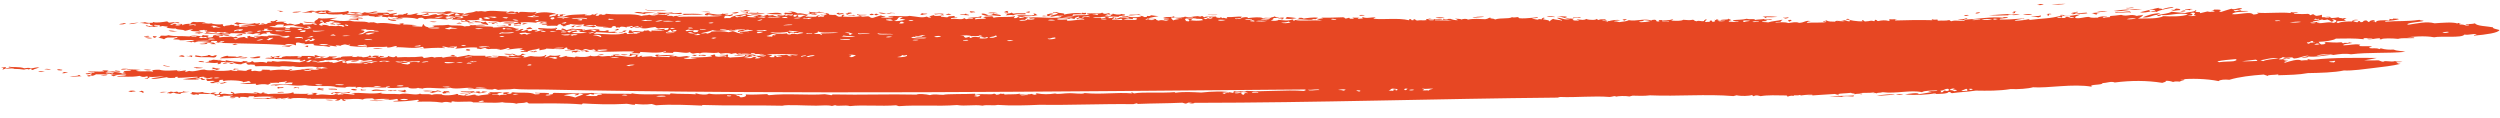 <?xml version="1.0" encoding="utf-8"?>
<!-- Generator: Adobe Illustrator 25.1.0, SVG Export Plug-In . SVG Version: 6.00 Build 0)  -->
<svg version="1.1" id="Layer_1" xmlns="http://www.w3.org/2000/svg" xmlns:xlink="http://www.w3.org/1999/xlink" x="0px" y="0px"
	 viewBox="0 0 397.09 18.71" style="enable-background:new 0 0 397.09 18.71;" xml:space="preserve">
<style type="text/css">
	.st0{fill:none;}
	.st1{fill-rule:evenodd;clip-rule:evenodd;fill:#E74723;}
</style>
<g>
	<g>
		<g>
			<path class="st0" d="M397.09,2.27c-33.18-1.23-66.28-1.69-99.38-2.01c-33.1-0.3-66.18-0.3-99.26-0.19
				c-33.08,0.11-66.15,0.38-99.22,0.75C66.14,1.19,33.09,1.65,0,2.26l0.32,16.45c33.01-0.61,66.05-1.07,99.08-1.44
				c33.03-0.37,66.07-0.64,99.1-0.75c33.03-0.11,66.06-0.11,99.06,0.19c33,0.31,66.01,0.77,98.9,1.99L397.09,2.27z"/>
			<path class="st1" d="M6.05,11.35c0.34,0.12,0.7,0.12,1.07,0.03C6.76,11.39,6.42,11.24,6.05,11.35z"/>
			<path class="st1" d="M7.05,11.01c0.36-0.04,0.69,0.14,1.07,0.03C7.77,11,7.44,10.84,7.05,11.01z"/>
			<path class="st1" d="M9.83,11.61c0.38,0.08,0.4-0.03,0.97-0.07c-0.19-0.08-0.39-0.06-0.58-0.1C9.97,11.5,10.09,11.55,9.83,11.61z
				"/>
			<path class="st1" d="M20.37,14.49l0.46,0.13c0.26-0.12,0.48-0.04,0.74-0.14C21.18,14.36,20.78,14.36,20.37,14.49z"/>
			<path class="st1" d="M9.08,11.04c-0.19,0.1,0.59,0.21,0.82,0.1c0.02-0.13-0.28-0.04-0.57-0.17C9.29,11.02,9.24,11.07,9.08,11.04z
				"/>
			<path class="st1" d="M22.03,14.55c0.46,0,0.46,0.11,0.69,0.2c0.21-0.11,0.11-0.23-0.19-0.34C22.36,14.46,22.19,14.51,22.03,14.55
				z"/>
			<path class="st1" d="M16.11,11.89c-0.16,0.12,0.68,0.17,0.96,0C16.77,11.74,16.41,12.02,16.11,11.89z"/>
			<path class="st1" d="M26.52,14.81c0.18,0.01,0.52-0.04,0.35,0.03c0.23,0.08,0.5-0.11,0.74-0.14c0.17,0.13,0.56,0.18,1.04,0.23
				c0.03-0.27,0.84-0.25,1.49-0.34c-0.36-0.01-0.72,0.04-1.06-0.1c-0.02,0.19-0.22,0.11-0.75,0.2c-0.03-0.05-0.06-0.09-0.22-0.14
				c-0.33,0.08-0.65,0.08-0.96,0C26.84,14.65,26.54,14.73,26.52,14.81z"/>
			<path class="st1" d="M17.65,11.99l0.46,0.13c0.02-0.05,0.16-0.15,0.37-0.1C18.67,11.92,17.88,11.85,17.65,11.99z"/>
			<path class="st1" d="M19.23,11.04c0.35,0.04,0.72,0,1.09-0.11C19.95,10.91,19.27,10.87,19.23,11.04z"/>
			<path class="st1" d="M36.44,15.54c0.33,0.1,0.95,0.07,0.97-0.07C37.09,15.48,36.77,15.46,36.44,15.54z"/>
			<path class="st1" d="M22.8,11.09c0.39,0.02,0.77,0.19,1.19,0C23.6,11.05,23.21,11,22.8,11.09z"/>
			<path class="st1" d="M35,13.27c0.51,0.06,0.47-0.09,1.1-0.17c-0.16-0.01-0.32-0.02-0.47-0.07C35.43,13.26,34.85,13.08,35,13.27z"
				/>
			<path class="st1" d="M26.94,10.61c0.16-0.11-0.69-0.11-0.91-0.27C25.64,10.49,26.6,10.55,26.94,10.61z"/>
			<path class="st1" d="M31.08,10.84c0.4-0.01,0.79,0.04,1.2-0.07c-0.47-0.05-0.95-0.05-1.41-0.13
				C30.45,10.7,31.5,10.77,31.08,10.84z"/>
			<path class="st1" d="M44.11,14.61c-0.18,0.21,0.7,0.04,0.95,0.07C45.22,14.51,44.35,14.64,44.11,14.61z"/>
			<path class="st1" d="M45.05,13.9c-0.26-0.13-0.57,0.08-0.82-0.1c-0.23,0.09-0.24,0.18-0.04,0.27
				C44.55,13.9,45.04,14.07,45.05,13.9z"/>
			<path class="st1" d="M51.67,15.86c0.42,0.08,0.85,0.14,1.31,0.03C52.55,15.87,52.12,15.81,51.67,15.86z"/>
			<path class="st1" d="M28.39,8.91c0.22,0.12,0.47,0.04,0.7,0.13c0.44-0.09,0.15-0.18-0.2-0.27L28.39,8.91z"/>
			<path class="st1" d="M31.49,9.75c0.3,0.14,0.62,0.1,0.93,0.13C32.58,9.78,31.76,9.6,31.49,9.75z"/>
			<path class="st1" d="M30.89,9.01c0.07,0.04,0.16,0.02,0.24,0c0.93,0.17,1.91,0,2.85,0.13c0.54-0.11,0.22-0.23,0.53-0.34
				c-0.52-0.1-0.44,0.12-0.85,0.1c-0.44-0.09-0.12-0.17-0.57-0.17c-0.04,0.18-0.72,0.14-1.11,0.24c-0.26-0.13-0.54-0.09-0.81-0.17
				C30.61,8.87,31.43,8.94,30.89,9.01z"/>
			<path class="st1" d="M50.74,14.17c-0.24-0.04,0.47-0.12,0.61-0.1c0.28-0.18-0.46,0.03-0.58-0.1c-0.5,0.08-0.21,0.16-0.4,0.24
				c0.31,0.07,0.62,0.1,0.93,0.14C51.66,14.23,51.06,14.17,50.74,14.17z"/>
			<path class="st1" d="M23,5.98c0.39,0.07,0.76,0.23,1.19,0.06C23.79,6.01,23.41,5.89,23,5.98z"/>
			<path class="st1" d="M22.91,5.74c-0.2,0.12,0.6,0.12,0.83,0.03C23.49,5.59,23.18,5.79,22.91,5.74z"/>
			<path class="st1" d="M24.54,6.01c0.33-0.08,0.21-0.16,0.4-0.24c-0.2-0.03-0.4,0.01-0.59-0.03C24.18,5.83,24.32,5.92,24.54,6.01z"
				/>
			<path class="st1" d="M52.19,14.1c-0.07,0.21,0.94,0.06,1.29,0.17C53.83,14.04,52.61,14.08,52.19,14.1z"/>
			<path class="st1" d="M20.46,3.82c0.36,0.04,0.91-0.06,1.59-0.24C21.52,3.65,21.01,3.63,20.46,3.82z"/>
			<path class="st1" d="M56.69,14.3c0.02-0.11-0.57-0.25-0.93-0.14C55.74,14.27,56.32,14.46,56.69,14.3z"/>
			<path class="st1" d="M31.68,6.97c0.37,0.13,1.74,0.02,1.1-0.17C32.4,6.99,32.05,6.9,31.68,6.97z"/>
			<path class="st1" d="M39.71,9.13c0.06,0.18,1.16,0.18,1.67,0c-0.24-0.05-0.12-0.09,0.02-0.14C40.87,8.83,40.25,9.23,39.71,9.13z"
				/>
			<path class="st1" d="M26.75,4.88c0.45,0.16,0.93,0.16,1.42,0.07C27.69,4.99,27.25,4.76,26.75,4.88z"/>
			<path class="st1" d="M58.95,14.4c0.18,0.01,0.36,0.02,0.23,0.07c0.78-0.15,1.5,0.06,2.29-0.1C60.34,14.39,59.85,14,58.95,14.4z"
				/>
			<path class="st1" d="M36.92,7.1c0.26,0.15,0.56-0.05,0.85-0.1c-0.16-0.01-0.32-0.02-0.47-0.07C37.28,6.99,37.14,7.04,36.92,7.1z"
				/>
			<path class="st1" d="M61.7,14.37c-0.3,0.12,0.36,0.04,0.46,0.14c-0.2-0.21,0.42-0.01,0.86-0.17c-0.25-0.18-0.58,0.14-0.83-0.03
				C62.02,14.35,61.85,14.4,61.7,14.37z"/>
			<path class="st1" d="M63.12,14.43c0.76,0.05,0.89,0.32,1.53,0.17c-0.72-0.11,0.24-0.23-0.43-0.34
				C64.17,14.5,63.51,14.31,63.12,14.43z"/>
			<path class="st1" d="M37.5,5.64c0.55,0.04,1.35-0.07,0.87-0.24C37.91,5.51,37.73,5.48,37.5,5.64z"/>
			<path class="st1" d="M67.18,14.44c0.45,0.15,0.95,0.02,1.42,0.07c0.23,0.08-0.07,0.16-0.4,0.24c0.82,0.09,0.82-0.25,1.94-0.2
				c-0.22-0.14-0.25-0.08-0.69-0.2c-0.54,0.13,0.18,0.04,0.33,0.17C68.92,14.52,68.08,14.3,67.18,14.44z"/>
			<path class="st1" d="M55.74,9.76c0.51,0.1,1.12-0.05,1.34-0.17C56.56,9.57,55.96,9.58,55.74,9.76z"/>
			<path class="st1" d="M48.35,7.36c0.44,0.01,0.13,0.05,0.46,0.13c0.22-0.08,0.1-0.16,0.16-0.24C48.77,7.22,48.55,7.31,48.35,7.36z
				"/>
			<path class="st1" d="M59.27,7.76c0.51,0.03,1.03,0.05,1.57-0.1C60.34,7.72,59.42,7.58,59.27,7.76z"/>
			<path class="st1" d="M52.37,3.8c0.27,0.09,0.55,0.05,0.82,0.1c0.42-0.07-0.63-0.14-0.2-0.2C52.79,3.66,52.58,3.75,52.37,3.8z"/>
			<path class="st1" d="M46.44,1.97c0.46,0.08,0.95,0.01,1.46-0.14C47.43,1.87,46.55,1.82,46.44,1.97z"/>
			<path class="st1" d="M71.54,8.78L72,8.92c0.04-0.05,0.09-0.1,0.25-0.07C72.48,8.75,71.74,8.66,71.54,8.78z"/>
			<path class="st1" d="M55.35,3.05c0.5,0.11,1.04-0.02,1.53,0.17c0.23-0.08-0.06-0.16-0.08-0.24c0.34-0.06,0.84,0.06,0.85-0.1
				c-0.27-0.05-0.57,0.11-0.83-0.03C56.57,3.09,55.92,2.89,55.35,3.05z"/>
			<path class="st1" d="M73.93,8c0.2,0,0.39,0.07,0.59,0.04c0.4-0.09,0.03-0.24-0.32-0.24C73.66,7.87,74.48,7.94,73.93,8z"/>
			<path class="st1" d="M62.31,2.91c0.02,0.17,1.58,0.22,1.67,0C63.42,2.94,62.85,3.04,62.31,2.91z"/>
			<path class="st1" d="M61.42,1.73c0.38,0.1,0.79,0.07,1.21-0.07C62.22,1.69,61.83,1.63,61.42,1.73z"/>
			<path class="st1" d="M68.2,3.46c0.4,0.03,0.78,0.12,1.2,0C69,3.41,68.61,3.37,68.2,3.46z"/>
			<path class="st1" d="M72.46,3.73c0.27,0.06,0.56-0.03,0.83,0.03c0.13-0.06-0.18-0.11-0.33-0.17L72.46,3.73z"/>
			<path class="st1" d="M74.27,3.63c0.3,0.12,0.64,0,0.94,0.07C75.37,3.63,74.54,3.47,74.27,3.63z"/>
			<path class="st1" d="M90.97,8.33c0.13-0.02,0.07-0.05,0.01-0.07c0.16-0.03,0.31,0.03,0.47,0.07c0.29-0.04,0.18-0.24,0.62-0.17
				c0.43-0.12-0.64-0.04-0.22-0.14C91.48,8.04,90.34,8.17,90.97,8.33z"/>
			<path class="st1" d="M92.32,8.1c0.15,0.07,0.31,0.04,0.48,0c0.17,0.05,0.34,0.09,0.22,0.14c0.19,0.04,0.41-0.06,0.61-0.1
				l-0.57-0.17C92.8,8.09,92.58,8,92.32,8.1z"/>
			<path class="st1" d="M94.97,8.75c0.31,0.04,0.64,0,0.97-0.07C95.64,8.56,95.3,8.64,94.97,8.75z"/>
			<path class="st1" d="M80.77,4.08c0.51,0.04,0.5-0.2,0.28-0.27C80.45,3.81,80.88,3.98,80.77,4.08z"/>
			<path class="st1" d="M79.88,3.67c0.62,0.06,1.5,0.15,1.81-0.1C81.08,3.64,80.51,3.43,79.88,3.67z"/>
			<path class="st1" d="M81.61,4.05c0.4-0.03,0.79,0.03,1.21-0.07c-0.39-0.04-0.8,0-1.18-0.07C81.53,3.96,81.78,4,81.61,4.05z"/>
			<path class="st1" d="M83.55,4.63c1.06-0.07,1.29,0.05,0.65-0.3C83.68,4.42,83.73,4.52,83.55,4.63z"/>
			<path class="st1" d="M98.56,8.69c0.38,0.1,0.78,0.1,1.19,0C99.36,8.67,98.98,8.57,98.56,8.69z"/>
			<path class="st1" d="M104.37,9.01c1.15-0.19,2.11-0.03,2.8-0.3c-0.88,0.01-1.76,0.02-2.65,0.13c-0.11-0.05,0.13-0.09,0.26-0.13
				C103.98,8.59,103.92,8.86,104.37,9.01z"/>
			<path class="st1" d="M90.78,4.3c0.62,0.09,0.26-0.26,0.62-0.17C91.47,3.91,90.59,4.22,90.78,4.3z"/>
			<path class="st1" d="M91.39,4.2c0.35,0.05,0.71,0.04,1.09-0.1C92.13,4.06,91.77,4.09,91.39,4.2z"/>
			<path class="st1" d="M109.91,8.76l0.46,0.14c0.24-0.06,0.13-0.11,0.39-0.17C110.47,8.75,110.2,8.67,109.91,8.76z"/>
			<path class="st1" d="M99.26,5.07c0.19-0.08-0.1-0.16,0.4-0.24C99.1,4.79,98.39,5.04,99.26,5.07z"/>
			<path class="st1" d="M116.24,2.06c0.56,0.2,1.04-0.03,1.11-0.17C116.99,1.9,116.61,1.99,116.24,2.06z"/>
			<path class="st1" d="M128.3,2.22c0.5,0.13,0.48-0.17,1.08-0.03c0.23,0.13-0.47,0.09-0.63,0.17c0.47,0.08,0.89-0.02,1.1-0.16
				c-0.31-0.01-0.43-0.05-0.46-0.14c0.54-0.17,1.02,0.09,1.57-0.09c-0.28,0-0.57,0.03-0.82-0.11c-0.7,0.17-1.32,0.09-1.67-0.01
				C128.45,1.97,128.98,2.1,128.3,2.22z"/>
			<path class="st1" d="M132.85,2.18l0.46,0.14c0.48-0.12,0.48-0.06,0.75-0.2c-0.41-0.12-1.12,0.17-0.71-0.07
				C133.05,1.96,132.9,2.15,132.85,2.18z"/>
			<path class="st1" d="M134.62,2.35c0-0.09,0.43-0.18,0.76-0.27l-0.34-0.1c-0.13,0.04-0.25,0.05-0.37,0.03
				c-0.03,0.13,0.11,0.09-0.38,0.17C134.51,2.24,134.37,2.3,134.62,2.35z"/>
			<path class="st1" d="M136.51,2.5c0.42-0.13,0.8-0.02,1.22-0.13c-0.5-0.08-1.05,0.08-1.54-0.11
				C135.94,2.41,136.36,2.35,136.51,2.5z"/>
			<path class="st1" d="M138.48,2.17c-0.36,0.08-0.5,0.16-0.16,0.24c0.16-0.01,0.32-0.02,0.49-0.07
				C138.8,2.28,138.68,2.23,138.48,2.17z"/>
			<path class="st1" d="M138.82,2.27c0.22,0.06,0.09,0.11,0.33,0.17c0.24-0.05,0.13-0.14,0.37-0.1c0.14-0.06-0.18-0.11-0.33-0.17
				L138.82,2.27z"/>
			<path class="st1" d="M139.58,2.01c-0.08,0.07,0.82,0.28,1.17,0.14C140.36,2.08,139.98,1.97,139.58,2.01z"/>
			<path class="st1" d="M146.46,2.38c0.3-0.13,0.57-0.09,0.86-0.17c-0.26-0.13-0.56,0.03-0.82-0.11
				C146.25,2.2,145.99,2.29,146.46,2.38z"/>
			<path class="st1" d="M150.18,2.3c0.31,0.08,0.63,0.09,0.96,0.01l-0.46-0.14L150.18,2.3z"/>
			<path class="st1" d="M152.44,2.35c0.47,0.04,0.95,0.05,1.42,0.08c0.4-0.08-0.72-0.16-0.32-0.24c-0.29-0.04-0.24,0.06-0.38,0.1
				C152.93,2.32,152.71,2.21,152.44,2.35z"/>
			<path class="st1" d="M154.06,1.99c0.27,0.06,0.57-0.09,0.84-0.03c-0.04-0.13-0.36-0.15-0.81-0.18
				C153.87,1.85,154.38,1.92,154.06,1.99z"/>
			<path class="st1" d="M156.72,2.52c0.75-0.19,1.44,0,2.15,0.02c0.5-0.21-0.85-0.24-1.13-0.41c-0.14,0.19,0.04,0.21-0.76,0.27
				c-0.49-0.15-0.41-0.25-1.03-0.25C155.82,2.33,156.1,2.37,156.72,2.52z"/>
			<path class="st1" d="M156.92,2.08c0.51,0.05,1.04-0.03,1.55,0.04C158.43,2.03,157.39,1.88,156.92,2.08z"/>
			<path class="st1" d="M159.46,1.93c0.19,0.07,0.39,0.03,0.58,0.11c0.35-0.1-0.27-0.21,0.17-0.3c-0.23-0.02-0.48,0.01-0.73,0.06
				C159.96,1.9,159.98,1.82,159.46,1.93z"/>
			<path class="st1" d="M162.93,1.92c0.18,0.09,0.39,0.07,0.58,0.11c-0.08-0.08,0.23-0.16-0.08-0.24
				C163.37,1.91,163.26,1.82,162.93,1.92z"/>
			<path class="st1" d="M204.17,2.96c0.58,0.11,1.19,0.03,1.81-0.08c-0.51-0.06-1.01-0.16-1.53-0.18
				C204.26,2.78,204.29,2.87,204.17,2.96z"/>
			<path class="st1" d="M215.87,2.44c0.26,0.14,0.56-0.01,0.83,0.04C216.9,2.39,216.11,2.3,215.87,2.44z"/>
			<path class="st1" d="M228.04,2.74c-0.02,0.13,1.01,0.15,1.43,0.02C229.01,2.7,228.52,2.74,228.04,2.74z"/>
			<path class="st1" d="M233.89,2.85c0.58-0.09,1.63-0.08,1.83-0.21C235.16,2.62,234.11,2.65,233.89,2.85z"/>
			<path class="st1" d="M245.66,2.66c0.43,0.08,0.88,0.01,1.31,0.06C247.02,2.61,246.06,2.52,245.66,2.66z"/>
			<path class="st1" d="M258.02,3.28c0.05-0.08,0.35-0.15,0.4-0.23c-0.24-0.03-0.48,0-0.73,0.06
				C257.92,3.17,257.78,3.22,258.02,3.28z"/>
			<path class="st1" d="M298.1,15.17c0.94,0.11,1.95-0.18,2.89-0.07C300.55,14.84,299,15.08,298.1,15.17z"/>
			<path class="st1" d="M301.13,15c0.38,0.11,0.78,0.09,1.2-0.04C301.94,14.93,301.54,14.94,301.13,15z"/>
			<path class="st1" d="M280.52,2.89c0.11-0.05,0.11-0.11-0.09-0.17c0.8,0.02,1.01,0.04,1.92-0.03c-0.78-0.1-1.58-0.12-2.39-0.05
				C280.4,2.73,280.25,2.81,280.52,2.89z"/>
			<path class="st1" d="M284.26,3.45c0-0.1,0.56-0.19,0.17-0.3C283.95,3.14,283.9,3.34,284.26,3.45z"/>
			<path class="st1" d="M283.29,2.78c-0.14,0.05,0.18,0.12,0.33,0.18c0.33-0.06,0.47-0.13,0.52-0.19
				C283.87,2.7,283.56,2.9,283.29,2.78z"/>
			<path class="st1" d="M311.91,2.53c0.44,0.07,0.65-0.08,0.87-0.15c-0.24-0.03-0.48,0-0.73,0.05
				C312.15,2.47,311.98,2.5,311.91,2.53z"/>
			<path class="st1" d="M313.78,2.14c0.31,0.07,0.76-0.13,0.75-0.18C314.02,1.94,313.79,2.02,313.78,2.14z"/>
			<path class="st1" d="M315.9,2.41c1.02,0.11,2.08,0.03,3.12,0.02c-0.2-0.17,0.44-0.12,0.88-0.21
				C318.46,2.19,317.48,2.37,315.9,2.41z"/>
			<path class="st1" d="M319.51,2.37c0.42,0.1,0.89-0.04,1.33-0.07C320.42,2.23,319.98,2.23,319.51,2.37z"/>
			<path class="st1" d="M321.32,2.32c0.48,0.01,0.94,0.1,1.44,0.04C322.69,2.24,321.82,2.16,321.32,2.32z"/>
			<path class="st1" d="M322.59,2.59c0.59,0.02,0.82,0.1,1.17,0.17c0.35-0.13,0.59-0.14,0.3-0.33
				C323.94,2.65,323.08,2.48,322.59,2.59z"/>
			<path class="st1" d="M323.66,0.72c-0.17,0.15,0.69,0.09,0.96,0.03c-0.18-0.09-0.39-0.08-0.58-0.12
				C323.8,0.68,323.91,0.77,323.66,0.72z"/>
			<path class="st1" d="M329.05,2.13c-0.13,0.02-0.07,0.04-0.01,0.07l0.22,0.07c0.35-0.15,1.57,0.02,2.32-0.17
				c-0.15-0.04-0.17-0.07-0.1-0.1c-0.57,0.07-1.13,0.05-1.71,0.16c-0.57-0.18,0.3-0.11,0.29-0.26c-0.26-0.12-0.6,0.19-0.86,0.08
				C329.01,2,329.7,2.22,329.05,2.13z"/>
			<path class="st1" d="M325.83,0.72c0.75,0.03,1.52,0.03,2.3-0.11C327.37,0.59,326.6,0.64,325.83,0.72z"/>
			<path class="st1" d="M332.19,2.08c0.39,0,0.35,0.23,0.92,0.23c-0.19-0.14-0.07-0.22,0.53-0.26
				C333.17,1.96,332.68,2.03,332.19,2.08z"/>
			<path class="st1" d="M333.07,1.86c0.54,0.09,1.13-0.02,1.7-0.09C333.95,1.7,333.8,1.81,333.07,1.86z"/>
			<path class="st1" d="M338.46,1.98c0.16-0.05-0.3-0.12-0.09-0.17c-0.8-0.03-1.66,0.29-2.42,0.07
				C335.91,2.25,337.7,1.84,338.46,1.98z"/>
			<path class="st1" d="M335.74,1.74c0.82,0.12,1.7-0.07,2.56-0.17C337.48,1.43,336.59,1.66,335.74,1.74z"/>
			<path class="st1" d="M337.75,1.25c-0.1,0.18,0.87,0.01,1.21-0.03C338.58,1.11,338.14,1.32,337.75,1.25z"/>
			<path class="st1" d="M338.19,1.46c0.67,0.06,1.33,0.19,2.05-0.04C339.54,1.56,338.9,1.32,338.19,1.46z"/>
			<path class="st1" d="M341.62,1.8c-0.68-0.18,0.19-0.3,0.64-0.21C342.56,1.72,341.95,1.75,341.62,1.8
				c0.29,0.17,0.65-0.05,0.94,0.1c0.27-0.29,1.91-0.58,2.66-0.69c0-0.24-1.65,0.14-1.74,0.28c-0.05-0.2-0.9-0.07-0.55-0.26
				c-0.93,0.18-1.72,0.42-3.03,0.72C340.44,2.07,341.03,1.95,341.62,1.8z"/>
			<path class="st1" d="M344.92,1.54c-0.13,0.05,0.18,0.12,0.33,0.18c0.32-0.02,0.67-0.13,0.98-0.1c0.05-0.06-0.13-0.12,0.15-0.17
				c-0.24-0.03-0.46-0.06-0.7-0.09C345.33,1.44,345.56,1.66,344.92,1.54z"/>
			<path class="st1" d="M346.3,1.86c0.37,0,1.22-0.07,0.64-0.21C346.48,1.71,346.6,1.79,346.3,1.86z"/>
			<path class="st1" d="M347.1,1.48c-0.25,0.15,0.54,0.03,0.69,0.16c0.13-0.13,0-0.14,0.52-0.19C347.93,1.34,347.5,1.5,347.1,1.48z"
				/>
			<path class="st1" d="M0.86,10.9c-0.17-0.08,0.39-0.16-0.08-0.24c-0.21,0.07-0.4,0.03-0.61,0.11c0.97,0.01-0.48,0.61,0.57,0.17
				c1.03,0.02,2.07-0.05,3.08,0.12c0.49-0.15,0.64-0.1,0.83,0.03c0.11-0.04-0.14-0.09,0.02-0.14c0.46-0.07,0.13,0.13,0.57,0.17
				c0.13-0.16,0.37-0.14,1.02-0.41c-0.43-0.06-0.89,0.1-1.34,0.17c-0.33-0.19-0.71-0.06-1.07-0.03c-0.74-0.3-1.95-0.12-2.35-0.26
				c-0.55,0.15,0.57,0.25,0.8,0.23C1.8,10.99,1.37,10.73,0.86,10.9z"/>
			<path class="st1" d="M11.06,12.11c0.62,0.08,1.27,0.05,1.91-0.01c-0.43-0.07-0.12-0.14-0.45-0.2
				C12.27,12.19,11.62,12,11.06,12.11z"/>
			<path class="st1" d="M14.04,12.14c0.35,0,0.48-0.08,0.15-0.17c0.16-0.03,0.31,0.03,0.47,0.07c0.46-0.08,0.34-0.16,0.63-0.24
				c0.71,0,1.42,0.06,2.16-0.07c0.82,0.34,1.75,0.03,2.61,0.13c-0.09,0.27-1.35,0.1-1.48,0.34c1.34-0.11,2.11,0.12,3.6-0.15
				c0.34,0.15,0.56,0.27,1.18,0.06c0.3,0.15,0.11,0.32-0.42,0.37c0.18,0.09,0.4-0.02,0.59,0.03c-0.22-0.11,0.56-0.23,0.05-0.34
				c0.81,0.17,1.68-0.08,2.51-0.04c-1.11,0.15-1.83,0.3-2.08,0.31c0.32,0.25,1.77-0.11,2.53-0.18c0.03,0.18,0.86,0.12,1.3,0.1
				c0.11-0.05-0.14-0.09,0.02-0.14c0.13-0.02,0.24,0,0.37-0.03c0.03,0.06-0.17,0.11,0.09,0.17c0.99,0,2.01-0.14,3.01-0.17
				c0.07,0.03-0.01,0.07,0.11,0.1c-1.07,0.07-1.44,0.19-2.43,0.28c0.81,0.15,1.67,0.01,2.49,0.1c0.3-0.12-0.36-0.04-0.46-0.13
				c0.21-0.09,0.41-0.07,0.61-0.1c0.54,0.1,0.12,0.27,0.68,0.27c0.24-0.06,0.12-0.11,0.38-0.17c-0.11-0.03-0.24,0.01-0.36,0.03
				c-0.27-0.08-0.17-0.35-0.46-0.13c-0.68-0.18,0.17-0.27,0.63-0.24c-0.61,0.11,0.67,0.12,0.2,0.27c0.31,0.06,0.66-0.18,0.98-0.14
				c0.33,0.13-0.53,0.22-0.87,0.24c-0.31,0.09,0.27,0.18-0.04,0.27c0.43,0.09,0.89-0.07,1.31,0.03c-0.04,0.15-0.49,0.11-0.76,0.27
				c0.41,0.19,0.89-0.07,1.3,0.1c0.23-0.12-0.53-0.06-0.68-0.2c0.36,0,0.72-0.02,1.07,0.03c-0.52-0.14-0.22-0.22-0.06-0.37
				c0.12-0.02,0.24,0,0.36-0.03c0.52,0.07-0.32,0.14,0.21,0.2c0.55-0.22,3.33-0.07,3.07,0.2c0.34-0.12,0.74-0.06,0.75-0.21
				c0.62,0.1,0.18,0.2,0.55,0.3c-0.59-0.03-1.21,0.11-1.8,0.04c0.34,0.15,1.73,0.16,2.49,0.1c0.22,0.07-0.2,0.14,0.21,0.2
				c0.52-0.11,1.06-0.22,1.8-0.04c0.09-0.17,0.59-0.15,0.29-0.34c0.33,0.15,0.81-0.08,1.42,0.07c-0.31-0.25,0.99-0.1,1-0.27
				c0.85,0.1-0.53,0.2,0.07,0.31c0.38-0.14,0.74-0.15,1.09-0.1c0.03,0.08-0.1,0.16-0.15,0.24c-1.24,0.09-2.41-0.04-3.37,0.14
				c0.26,0.13,0.57-0.08,0.82,0.1c1.61-0.39,3.07,0.21,4.67-0.1c1.47,0.34,4.29-0.03,4.96,0.34c0.48,0.03,0.95,0.03,1.42,0.07
				c0.29-0.26,1.08-0.07,1.69-0.14c0.04,0.06-0.17,0.11,0.09,0.17c0.07-0.18,0.92-0.18,0.84-0.03c1.35-0.21,2.61,0.09,3.95-0.04
				c-0.36-0.1,0.31-0.16,0.51-0.2c0.21,0.08-0.52,0.16-0.4,0.24c1.09,0.17,2.24-0.05,3.35-0.07c-0.06,0.25,1.28,0.27,1.54,0.1
				c0.22,0.12,0.47,0.04,0.69,0.14c0.65-0.37,3.03,0.16,4.45-0.16c1,0.38,3.02-0.24,3.8,0.14c-0.35-0.04-0.72,0.02-1.08,0.03
				c0.24,0.19,1.47-0.08,2.39,0c0.37,0.03,1.71,0.24,1.78,0.04c0.25-0.08,0.46,0.1,0.69,0.14c0.86-0.13,1.68-0.01,2.53-0.17
				c0.97,0.13,3.09,0.09,4.64,0.11c40.17,0.83,80.57,0.31,120.97-0.01c0.34,0.08,0.03,0.16-0.16,0.24
				c-2.99-0.24-6.09,0.18-9.09-0.02c-0.24,0.14-0.39,0.12-0.86,0.16c-0.11-0.07,0.2-0.03,0.38-0.1c-0.47-0.08-0.99,0.17-1.43-0.01
				c-0.37,0.09,0.05,0.18-0.29,0.27c-1.26-0.33-3.31-0.23-5.01-0.05c-1.35-0.06-2.68-0.16-4.07,0.03c-0.15-0.04-0.18-0.07-0.1-0.1
				c-2.14,0.19-5.09-0.06-6.49,0.21c-0.32-0.09-0.02-0.13-0.45-0.14c-0.13,0.04,0.1,0.09,0.22,0.14c-2.68-0.22-4.87,0.21-7.64-0.06
				c-0.27,0.22-1.62,0.02-2.28,0.02c-1.11,0-1.91,0.23-2.4,0.05c-0.98,0.15-1.94,0.16-2.87-0.02c-0.54,0.06,0.27,0.14-0.27,0.2
				c-0.12,0.08-0.74-0.11-0.45-0.14c-0.67,0.18-1.28,0.02-1.93,0.12c-0.24-0.05-0.12-0.09,0.02-0.14c-0.87,0.18-1.68,0.06-2.54,0.15
				c-0.06-0.25-0.06-0.03-0.69-0.14c-0.02,0.09-0.32,0.17-0.62,0.17c-0.01-0.06-0.13-0.11-0.33-0.17c-0.59,0.26-1.72-0.09-2.9,0.18
				c-0.2-0.06-0.2-0.11-0.09-0.17c-1.41,0.08-4.68,0.01-5.05,0.17c-0.72,0.04-1.4-0.19-2.16,0.05c-0.64-0.16-1.82-0.25-2.14-0.08
				c-4.48-0.11-8.61,0.08-13.26-0.03c-0.23,0.04-0.11,0.09-0.26,0.13c-0.36-0.1-0.49-0.06-1.05-0.17c-2.51,0.22-5.95-0.17-8.87,0.16
				c-0.22-0.06-0.09-0.11-0.33-0.17c-1.12,0.03-2.25,0.13-3.36,0.05c0.04,0.1,0.28,0.39-0.79,0.47c-0.3-0.14-0.02-0.22-0.67-0.27
				c-0.16-0.11,0.66-0.24,0.85-0.1c0.46-0.16-0.77-0.24-0.71-0.07c-1.47-0.26-3.05,0.12-4.52-0.15c-0.36,0.23-1.37,0.16-2.02-0.04
				c-0.25,0.04-0.15,0.09-0.02,0.14c-1.33-0.11-2.7-0.02-4.04-0.15c-0.12,0.06,0.01,0.11-0.15,0.17c-1.93-0.11-4.64,0.13-6.06-0.19
				c-0.12,0.03,0.04,0.07,0.1,0.1c-2.14-0.06-4.31,0.05-6.43-0.15c-1.54,0.15-4.06,0.01-5.97-0.01c-0.47,0.08,0.08,0.16-0.39,0.24
				c-0.16,0.01-0.32,0.03-0.48,0c0.51-0.37-1.45-0.17-2.11-0.27c-0.25,0.18,0.53,0.03,0.69,0.14c0.19,0.14-0.56,0.1-0.74,0.13
				c-0.74-0.44-2.38-0.16-3.53-0.34c-0.47,0.08,0.07,0.16-0.4,0.24c-0.16,0.03-0.31-0.04-0.48,0c-0.12-0.06,0.22-0.11,0.38-0.17
				c-0.34-0.09-0.7-0.09-1.08,0.03c-0.03,0.07,0.38,0.14-0.03,0.2c0.23,0.07,0.49-0.05,0.71,0.07c-0.42,0.14-0.79-0.05-1.21,0.13
				c-0.37-0.2-0.78-0.1-1.17-0.14c-0.08-0.17,0.78,0.04,1.09-0.1c-0.74-0.23,0.34-0.09,0.62-0.17c-1.12-0.24-1.05,0.03-2.13-0.14
				c-0.21,0.07,0.31,0.14,0.21,0.2c-0.12,0.03-0.24-0.02-0.35-0.03c-0.19,0.09-0.09,0.12,0.22,0.14c-0.63,0.19-1.21,0.12-1.84,0.3
				c-0.36-0.07-0.57-0.07-0.45-0.2c-0.52,0-1.08,0.28-1.58,0.17c-0.27-0.07,0.39-0.14,0.51-0.2c-0.38-0.09-0.74,0.08-0.62,0.17
				c-0.38,0.1-0.7-0.14-1.07-0.04c-0.13-0.07,0.29-0.14-0.21-0.2c-0.58,0.26-2.42,0.32-2.4,0.06c-0.52,0.02-1.02-0.1-1.57,0.1
				c-0.61-0.27-1.62,0.05-1.88-0.21c-0.68,0.4-2.18-0.21-3.24,0.1c-0.98-0.09-1.99,0.02-2.97-0.1c-0.32-0.09,0.61-0.01,0.02-0.13
				c-1.64,0.32-3.17-0.12-4.79,0.07c0.19,0.06,0.39,0.03,0.58,0.1c0.09,0.05-0.17,0.09-0.02,0.14c-0.71-0.03-1.4-0.19-2.12-0.2
				c-0.14,0.08,0.19,0.07,0.34,0.1c0.2,0.12-0.53-0.03-0.74,0.14c-0.02-0.09-0.14-0.12-0.45-0.14c-0.67,0.39-1.88-0.13-2.89,0.14
				c-0.42-0.09-0.4-0.18,0.04-0.27c-0.3-0.12-0.64,0-0.94-0.07c-0.13,0.06,0.18,0.11,0.33,0.17c-0.34,0.14-0.65,0.11-0.98,0.14
				c-0.17-0.07-0.05-0.14,0.27-0.2c-0.85,0.13-1.67,0.02-2.51,0.03c-0.13-0.07,0.3-0.14-0.21-0.2c-0.52,0.35-3.04,0.11-3.87,0.27
				c-0.25-0.17-1.21-0.12-0.43-0.27c-0.51-0.03-0.56,0.06-0.62,0.17c-0.5,0.02-0.58-0.32-1.29-0.17c0.22,0.12,0.48,0,0.71,0.07
				c-0.16,0.03-0.2,0.07-0.13,0.1c-1.19-0.01-2.36-0.2-3.59,0.07c0.06-0.19-0.04-0.16-0.43-0.34c-0.38,0.1,0.09,0.2,0.31,0.3
				c-0.68,0.28-1.25-0.16-1.92,0.07c-0.71-0.12,0.34-0.25-0.06-0.37c-0.45,0.12-0.23,0.25-0.42,0.37c-0.47,0.12-0.45-0.13-0.71-0.07
				c-0.12-0.06,0.22-0.11,0.39-0.17c-0.41-0.05-1.08,0.05-0.86,0.17c-0.81-0.23-0.82-0.02-1.39-0.27c-0.8,0.14-0.87,0.08-1.67,0
				c-0.12,0.09,0.31,0.18-0.28,0.27l0.57,0.17c0.43,0,0.23-0.18,0.72,0c0.25-0.05,0.15-0.09,0.02-0.14
				c0.74,0.01,3.05-0.07,2.58,0.27c0.23,0.08,0.5-0.11,0.74-0.14c0.39,0.14,0.05,0.25-0.4,0.31c0.24,0.04,1.46,0.02,0.98-0.14
				c0.52-0.05,1.02,0.09,1.57-0.1c0.21,0.08-0.52,0.16-0.4,0.24c0.4,0.14,1.65-0.13,1.29,0.17c0.29,0.08,0.44-0.11,0.26-0.14
				c0.44-0.01,0.87,0,1.3,0.1c0.12-0.06-0.01-0.11,0.15-0.17c0.29-0.06,0.55,0.02,0.84-0.04c0.01,0.06-0.05,0.11-0.15,0.17
				c1.06-0.14,2.09-0.13,3.12-0.07c0.26,0.1-0.37,0.01-0.5,0.14c0.34,0.1,0.72-0.06,1.06,0.1c-0.49,0.08-0.97,0.08-1.42-0.07
				c-0.4,0.29-1.64-0.04-2.41,0.14c1.57,0.09,2.99,0,4.29,0.06c0.3-0.12-0.36-0.04-0.46-0.14c0.79-0.19,0.74,0.29,1.54,0.1
				c-0.24-0.02-0.47-0.04-0.71-0.07c0.35-0.18,0.63,0.04,0.98-0.14c0.3,0.06,0.04,0.11-0.15,0.17c0.2,0.01,0.41-0.04,0.59,0.03
				c0.23-0.23,2.27-0.1,3.23-0.04c0.19,0.16-0.53-0.07-0.73,0.07c1.64-0.06,3.27-0.07,4.89,0.03c0.12,0.06-0.22,0.11-0.38,0.17
				c0.49,0.17,0.9-0.07,0.86-0.17c0.72-0.04-0.03,0.2,0.67,0.27c0.67-0.08-0.45-0.16-0.08-0.24c0.99,0.01,2.02-0.2,2.98,0.03
				c0.39-0.24,0.82-0.13,1.47-0.2c0.42,0.07,0.12,0.14,0.44,0.2c0.78-0.15,1.53-0.11,2.29-0.1c0.16,0.13-0.64,0.09-0.85,0.1
				c0.48,0.14,1.39,0.04,2.05-0.1c0.45,0.08-0.12,0.16,0.32,0.24c-0.35,0.11-0.85,0.02-0.86,0.17c1.51,0.01,2.51-0.08,3.87-0.27
				c0.65,0.1-0.45,0.2,0.07,0.3c1.28-0.02,2.56-0.06,3.8,0.14c0.66-0.22,1.08-0.04,1.43,0c0.25-0.07-0.15-0.14,0.27-0.2
				c0.9,0.23,3.11-0.14,3.2,0.17c1.49-0.04,3.55,0.17,4.66-0.03c0.73,0.19,1.52-0.01,2.23,0.24c0.55-0.19,1.04-0.02,1.59-0.24
				c0.42,0.07,0.12,0.14,0.45,0.2c2.78,0.01,5.59-0.08,8.34,0.15c0.08-0.09,0.39-0.17-0.09-0.17c2.29,0.13,4.58,0.23,6.92,0.09
				c0.57-0.08,1.09,0.17,1.65,0.14c0.11-0.04-0.14-0.09,0.02-0.14c0.7,0.07,1.6,0.16,2.63,0.01l0.68,0.21
				c2.46-0.18,4.87-0.05,7.28,0.05c0.08-0.03,0.01-0.07,0.14-0.1c4.2,0.15,8.44,0.01,12.65,0.12c0.67-0.21,3.55-0.01,5.38-0.01
				c0.99,0,1.78-0.13,2.5,0.05l0.5-0.13c0.45,0.25,1.56-0.09,2.36,0.15c2.03-0.23,4.9,0.06,7.31-0.13l0.46,0.14
				c3.1-0.23,6.12,0.06,9.23-0.18c1.32,0.22,2.73-0.11,4.05,0.1c0.83-0.2,1.59,0.05,2.41-0.12c2.21,0.15,4.45,0.08,6.7-0.02
				c4.93,0.08,9.91-0.17,14.84-0.1l0.5-0.13c0.22-0.03,0.21,0.06,0.1,0.1c2.64-0.11,4.54-0.08,7.21-0.2l0.45,0.14
				c0.5-0.02,0.22-0.25,0.98-0.13c0.12,0.07-0.2,0.03-0.37,0.1c0.32,0.04,0.84,0.01,0.85-0.09c19.44-0.02,38.3-0.65,57.68-0.83
				l0.38-0.1c2.61,0.11,5.3-0.21,7.9,0c0.47-0.04,0.89-0.26,0.97-0.05c0.37-0.1,1.46-0.16,2.16-0.03l0.5-0.13
				c0.91,0.02,1.82,0.07,2.76-0.05c4.39,0.19,8.9-0.24,13.26,0.12l0.5-0.13c0.72,0.17,2.01,0.12,2.4-0.03
				c0.22,0.06,0.09,0.11,0.33,0.18c0.34-0.25,0.73-0.09,1.08-0.01c1.16-0.2,2.55-0.13,4.09-0.11c0.2,0.06,0.2,0.12,0.09,0.17
				c0.36,0.04,0.43-0.24,1.09-0.08c0.12-0.03-0.04-0.07-0.1-0.1c0.37-0.06,0.7,0.07,1.09-0.08c0.24,0.05,0.11,0.09-0.03,0.13
				c0.42-0.09,1.22-0.18,1.95-0.16c0.31,0.18-0.41,0.09-0.75,0.19c1.46-0.15,2.91-0.2,4.37-0.31l0.57,0.18
				c-0.13,0.15,0.35-0.08-0.21-0.14c0.68-0.16,1.28-0.11,2.19-0.22c0.15,0.15,1.01,0.1,0.44,0.21c0.4,0.06,0.42-0.19,1.19,0.03
				c0.57-0.13-0.29-0.11-0.45-0.15c0.87-0.17,1.68,0.01,2.55-0.18c0.11,0.05-0.13,0.09-0.26,0.13c0.23,0.04,0.49-0.07,0.7,0.08
				c-0.2-0.19,0.43-0.07,0.88-0.22c2.05,0.28,4.44-0.4,6.23,0c0.41-0.3,1.69-0.23,2.45-0.29c-0.05,0.22-1.04,0.05-1.47,0.17
				c0.19,0.07,0.39,0.04,0.58,0.11c-0.69,0.08-1.41,0.27-2.1,0.33c0.09-0.35-1.79-0.02-2.16,0.02c1.37,0.18,3.64,0.09,4.95-0.2
				c0.11,0.06-0.22,0.11-0.39,0.16c0.74-0.03,2.28-0.02,2.33-0.32c0.46-0.06,0.29,0.14,0.57,0.18c1.39-0.2,2.25-0.18,3.79-0.41
				c1.83,0.03,3.67,0.06,5.56-0.25c1.07,0.07,2.81-0.06,3.53-0.28c2.32,0.18,6.38-0.62,9.37-0.08c-0.71-0.44,1.8-0.21,1.67-0.6
				c0.63,0.04,1.34-0.34,1.94-0.08c2.58-0.33,5.1-0.34,7.55,0.06c0.33-0.1,0.7-0.2,0.54-0.32c0.4-0.03,0.79,0.04,1.17,0.18
				c0.39-0.15,0.73-0.06,1.09-0.06c0.18-0.18,0.51-0.15,0.78-0.31c-0.22-0.1-0.49,0.04-0.72-0.02c1.6-0.2,4.19-0.14,6.08,0.25
				c0.26-0.24,0.95-0.28,1.72-0.21c1.54-0.47,3.5-0.69,5.45-0.83l0.68,0.23c-0.18-0.22,1.08-0.14,1.61-0.25
				c0.04,0.05,0.09,0.09-0.03,0.13c1.73-0.05,3.35-0.07,4.75-0.34c1.82-0.03,4.25-0.09,5.73-0.42c1.23,0.08,3.53-0.25,4.53-0.37
				c1.69-0.21,3.19-0.36,4.47-0.68c-0.46-0.02-0.45-0.13-0.68-0.23c0.34-0.09,0.64,0,0.98-0.09c-0.58-0.09-0.85,0.03-1.18-0.12
				c-0.61,0.21-1.59-0.15-1.82,0.09c-0.29,0.06-0.53-0.15-0.8-0.21c-0.77,0.02-1.53,0.02-2.29,0c0.71-0.14,1.03-0.14,2.01-0.38
				c-2.85,0-6.73-0.1-10.05,0.28c-0.33,0.03-0.64-0.02-0.94-0.1c-0.04,0.05,0.01,0.11,0.09,0.17c-0.36-0.01-0.73,0.03-1.09,0.06
				c-0.49-0.32-1.92,0.14-2.59,0.35c-0.33-0.12,0.19-0.22,0.54-0.32c-0.34,0.03-0.84-0.08-0.8-0.2c0.61-0.13,0.71,0,1.12-0.2
				c-0.26-0.11-0.6,0.2-0.84,0c-0.45,0.05-0.17,0.13-0.52,0.19c-0.16,0.01-0.32,0.02-0.48-0.02c0.02-0.11,0.55-0.21,0.55-0.32
				c0.12-0.02,0.24,0.01,0.36-0.02c-0.3,0.2,0.74,0.07,1.19,0.04c0.22,0.06,0.09,0.12,0.33,0.18c1.06-0.08,1.3-0.42,2.25-0.46
				c0.08,0.13-0.84,0.22-1.15,0.33c0.43,0.02,1.35-0.03,1.12-0.2c1.13,0.15,2.35-0.11,3.54-0.25c-0.7-0.13-1.47,0.12-2.2,0.19
				c0.46-0.31,1.92-0.38,2.68-0.17c0.95-0.15,1.9-0.27,2.79-0.11c2.92-0.35,5.73-0.12,8.64-0.39c-0.61-0.19-1.27-0.09-1.86-0.36
				c-0.69,0.04-1.37,0.01-2.01-0.19c-0.24,0.03-0.11,0.09-0.27,0.12c-0.47-0.25-1.04-0.05-1.53-0.17c-0.23-0.09,0.07-0.15,0.4-0.22
				c-0.61-0.16-1.28-0.02-1.91-0.09c-0.47-0.1,0.26-0.15-0.07-0.24c-0.92-0.14-1.46,0.1-2.56,0.12c-0.29-0.2,0.97-0.29,1.4-0.38
				c-0.2-0.01-0.39-0.06-0.58-0.13c-0.12,0.03,0.04,0.07,0.1,0.11c-0.49,0.07-0.75-0.09-0.98,0.09c-0.22-0.07-0.08-0.12-0.32-0.18
				c-0.82,0.09-1.61,0.02-2.4-0.03c-0.31,0.08-0.32,0.17-0.05,0.27c-0.26,0.08-0.5,0.11-0.74,0.11c-0.23-0.14-0.31-0.28-0.4-0.42
				c0.97-0.01,2.44-0.24,2.75-0.51c1.49-0.02,2.99-0.07,4.44,0.1c-0.34-0.28,0.75-0.15,1.35-0.11c0.15,0.15-0.63-0.03-0.86,0.06
				c0.61,0.17,1.3-0.1,1.95-0.11c0.44,0.11-0.3,0.16,0.32,0.18c0.17-0.22,1.82-0.17,2.67-0.08c0.74-0.19,1.56-0.06,2.56-0.12
				c0.12-0.23-0.86-0.08-1.18-0.12c0.84-0.11,2.9-0.29,4.35-0.01c1.04-0.24,4.46,0.16,4.8-0.43c0.87,0.11,1.24-0.18,1.94-0.05
				c0,0.12-0.48,0.06-0.41,0.22c1.95-0.17,3.88-0.44,4.05-0.9c-0.44-0.12-1.23-0.26-1-0.42c-1.01-0.19-2.64-0.2-2.89-0.64
				c-0.5,0.17-1.37,0.06-1.51,0.27c0.15,0.04,0.33-0.02,0.49-0.05c0.22,0.14-0.06,0.09-0.39,0.15c-0.29-0.14-0.61-0.19-0.93-0.18
				c-0.34-0.09-0.2-0.17,0.17-0.23c-0.31-0.04-0.6-0.02-0.62,0.07c-0.72-0.27-2.44-0.11-3.62-0.03c-1.3-0.36-2.74,0.03-4.15,0.22
				l-0.23-0.08c0.6-0.34,1.94-0.31,2.65-0.52c-0.22-0.11-0.48-0.03-0.69-0.17c-2.1,0.3-3.35,0.12-5.37,0.3
				c-0.07-0.04,0.01-0.07-0.1-0.11c0.73-0.02,1.84-0.14,2.24-0.31c-0.3-0.12-0.64-0.01-0.94-0.11c0.13,0.15-0.2,0.17-0.62,0.07
				c0.09,0.09,0.07,0.18-0.05,0.27c-0.69-0.1-2.27-0.04-1.99,0.25c-0.31,0.1-0.1-0.22-0.58-0.13c-0.07-0.07,0.48-0.05,0.28-0.19
				c-0.48-0.04-0.94,0.2-0.79,0.3c-0.33,0.04-0.24-0.19-0.55-0.26c-0.65,0.07-0.25,0.19-0.66,0.28c-0.32,0.06-0.4-0.12-0.21-0.15
				c-0.49-0.08-0.4,0.14-0.52,0.18c-0.15-0.02-0.63-0.12-0.68-0.23c0.31-0.11,0.58-0.06,0.87-0.13c-0.7-0.15-1.04,0.09-1.01,0.23
				c-0.85,0-1.62-0.01-2.22,0.24c-0.61-0.12,0.1-0.18-0.19-0.28c0.5-0.02,0.97-0.05,1.46-0.07c-0.44-0.16-0.41-0.29,0.08-0.4
				c-0.3-0.08-0.6-0.01-0.62,0.07c-0.04-0.16-0.57-0.03-0.68-0.23c-0.68,0.15-1.29,0.13-2.2,0.12c-0.16-0.1,0.66-0.16,0.84,0
				c0.13-0.02,0.07-0.04,0.01-0.07l0.25-0.06c-0.45-0.14-0.96-0.03-1.45,0.02c-0.22-0.14,0.06-0.27-0.16-0.41
				c-0.27,0.14-0.28,0.07-0.76,0.18c-0.44-0.09-0.28-0.17-0.55-0.26c-0.31,0.05-0.26,0.1-0.39,0.16c-0.33-0.08-0.02-0.14-0.44-0.22
				c-0.73,0.06-1.45,0.02-2.17-0.01c-0.3-0.16,0.29-0.08,0.64-0.21c-0.34-0.1-0.74,0.09-1.07-0.07c0,0.06-0.28,0.1-0.15,0.16
				c-1.73-0.18-3.55,0.09-5.29-0.05c-0.13,0.04,0.1,0.09,0.21,0.14c-0.3,0.08-0.59,0.15-0.87,0.14c-0.4-0.55-2.36,0.08-3.36-0.05
				c0.36-0.47,1.64-0.3,2.62-0.48c-0.5-0.12-1.14,0.1-1.3-0.15l-0.76,0.18c-0.29-0.07-0.21-0.12-0.33-0.18
				c0.32,0.02,0.67-0.13,0.97-0.03c-0.16-0.16,0.31-0.08,0.4-0.22c-0.51-0.28-1.18,0.31-1.69,0.01c-0.56,0.17-1.15,0.34-1.67,0.52
				c-0.47-0.11-0.2-0.19,0.05-0.27c-0.37-0.18-0.79-0.07-1.18-0.11c0.07,0.09-0.06,0.18-0.53,0.25c0.23,0.05,0.49-0.06,0.71,0.09
				c-0.42,0.07-0.82,0.05-1.2-0.04l-1.14,0.27c-0.17-0.21,0.25-0.15-0.57-0.19c-0.56-0.11,0.29-0.17-0.19-0.28
				c-0.21,0.32-0.86,0.2-1.65,0.45c-0.71-0.08-1.43-0.1-2.13-0.21c-0.59,0.3-1.3,0.35-2.14,0.5c-0.53-0.11,0.43-0.17,0.29-0.26
				c-1.1-0.01-2.25,0.43-2.77,0.66c1.11,0.1,1.5-0.34,2.24-0.4c0.2,0.06,0.2,0.12,0.09,0.17c0.3,0.07,0.8-0.13,0.52-0.19
				c0.98,0.3,3.01-0.46,4.35-0.05c-0.88,0.37-2.71,0.34-3.9,0.27c-0.81,0.45-2.5,0.36-4.04,0.38c0.46-0.2,0.71-0.34,0.83-0.59
				c-0.35,0.14-0.65,0.06-1,0.18c-1.03-0.39-1.5,0.17-2.49-0.17c-1.14,0.14-0.77,0.1-1.84,0.19c0.32,0.07-0.08,0.11,0.09,0.17
				c-0.33,0.04-0.64-0.01-0.98,0.11c-0.53-0.14,0.15-0.2,0.51-0.19c-0.1-0.16-1.49,0.01-1.47,0.16c-0.48-0.02-0.98,0.1-1.42-0.11
				c-0.67-0.03-1.42,0.3-2.08,0.18c-0.42-0.2,0.33-0.38,0.71-0.56c-0.87,0.01-1.27,0.28-2.44,0.2c-0.41-0.14-0.18-0.17-0.69-0.15
				c-0.41,0.12,0.74,0.06,0.33,0.18c0.36,0.02,0.71,0.05,1.08,0c0.16,0.18,0.05,0.16,0.69,0.16c0.11,0.05-0.13,0.09-0.27,0.13
				c-0.33,0.05-0.6-0.2-0.93-0.16c0,0.06-0.28,0.11-0.15,0.17c-0.41,0.05-0.8-0.03-1.2-0.03c-0.17-0.09-0.05-0.13,0.26-0.13
				c0.23-0.03,0.1,0.06,0.34,0.11c0.07-0.1,0.26-0.2-0.06-0.31c-1.7,0.5-3.29,0.45-4.93,0.68c-0.17-0.05-0.34-0.1-0.22-0.14
				c-0.14,0.1-1.4,0.27-2.21,0.28c-0.09-0.18,1.22-0.24,1.14-0.34c0.32,0.16,0.63,0.08,0.13-0.03c-1.36,0.13-2.59,0.19-3.64,0.17
				c-0.37-0.24,1.27-0.12,1.27-0.37c-0.47,0-0.61-0.07-0.85,0.08c-1.56-0.21-4.43,0.26-6.07,0.31c-0.34-0.1,0.96-0.15,0.29-0.26
				c-0.24,0.19-0.84,0.23-1.37,0.27c0.35,0.04,0.7,0.11,1.07,0.06c0.07,0.04-0.01,0.07,0.1,0.1c-0.74,0.11-1.41-0.16-2.18,0.08
				c-0.22-0.06-0.08-0.11-0.33-0.18c-0.59,0.15-1.13,0.03-1.7,0.1c-0.2-0.06-0.2-0.12-0.09-0.17c-0.27-0.06-0.58,0.09-0.83-0.05
				c-0.26,0.04-0.15,0.09-0.02,0.14c-2.21-0.06-3.7-0.02-5.89,0.04c-0.17-0.07-0.04-0.14,0.28-0.2c-0.36-0.02-0.73,0.05-1.08,0.01
				c-0.59,0.08,0.23,0.19-0.29,0.26c-0.53-0.15-1.1-0.1-1.68,0.03c-0.33-0.08-0.02-0.14-0.44-0.21c-0.22,0.07,0.06,0.16-0.16,0.23
				c-0.64-0.2-0.55,0.01-1.45,0.04c-0.32-0.07-0.02-0.14-0.44-0.21c-0.1,0.05-0.11,0.11,0.09,0.17c-0.76,0.09-2.38-0.16-2.33-0.39
				c-1.14,0.11,0.89,0.21,0.17,0.41c-0.41-0.01-0.28-0.1-0.81-0.19c-0.57,0.12-1.22-0.02-1.48,0.24c-0.52-0.01-1.12,0.01-1.29-0.2
				l-0.63,0.16c0.42,0.19,0.17-0.14,0.59,0.05c-0.35,0.25-2.09,0.04-3.16,0.2c0.18-0.13,0.09-0.25,0.65-0.29
				c-0.81-0.2-1,0.25-1.85,0.27c-0.52-0.22-1.11-0.04-1.69,0.03c-0.64-0.2-1.34-0.12-2.03-0.08c-0.16-0.15,0.63-0.04,0.86-0.15
				c-0.23-0.11,0.35-0.2,0.18-0.3c-0.68,0.19-1.63,0.21-2.24,0.43c-0.19-0.07-0.48-0.01-0.94-0.09c-0.24-0.2,1.44-0.02,0.52-0.26
				c0.38-0.13,0.71,0.05,1.09-0.08c-0.34-0.17-1.37,0.1-1.3-0.13c-0.4,0.11-0.83,0.06-1.47,0.17c0.06-0.28-0.69-0.01-1.29-0.19
				c-0.75,0.19-1.46,0.13-2.2,0.23c-0.03,0.14,0.57,0.25,0.93,0.15c-0.09,0.23-1.13,0.09-1.57,0.08c-0.1-0.11,0.23-0.21,0.4-0.23
				c-0.08-0.11-0.42-0.12-0.43-0.28c-0.07,0.3-0.71,0.07-1.37,0.28c0.25,0.18,0.56-0.02,0.82,0.12c-0.4,0.01-0.82,0.13-1.2-0.02
				c-0.11-0.07,0.21-0.03,0.38-0.1c-0.17-0.07-0.51-0.04-0.34-0.11c-0.43-0.11-0.18,0.22-0.6,0.02c0.11,0.12,0.34,0.23-0.06,0.34
				c-0.58-0.01-0.02-0.11-0.44-0.21c-0.33,0.07-0.22,0.15-0.16,0.23c-0.2,0.01-0.39-0.05-0.6,0.02c-0.61-0.16,0.4-0.29-0.04-0.44
				c-0.14,0.09-0.36,0.17-0.29,0.27c-0.42,0.15-0.77-0.16-1.21,0.05c-0.44-0.09-0.29-0.16-0.55-0.25c-0.54,0.13-1.05,0.04-1.56,0.01
				c-0.32,0.23-1.2,0.16-1.82,0.14c-0.32-0.07,0.63-0.12,0.04-0.2c-0.55,0.2-1.14,0.09-1.94,0.1c-0.5,0.07,0.2,0.16-0.16,0.23
				c-0.7,0.03-0.11-0.2-0.67-0.28c-0.32,0.01-0.45,0.04-0.5,0.13c-1.13-0.39-2.43,0.17-3.59-0.06c-0.43,0.22-0.69,0.18-1.49,0.31
				c-0.22,0-0.35-0.14-0.82-0.12c-0.11-0.17,0.72-0.08,0.99-0.19c-0.73-0.12-1.29,0.02-1.82,0.14c-0.59-0.07-0.31-0.14-0.67-0.28
				c-0.48,0.04-0.75-0.06-0.98,0.12L253.52,3c0.19,0.19-1.09,0.24-1.56,0.01c-0.4,0.24-0.73,0.13-1.33,0.08
				c-0.5,0.12,0.05,0.04,0.22,0.14c-0.29,0.09-0.56,0-0.84,0.02c-0.45-0.17-0.13-0.16,0.05-0.27c-0.52-0.01-1.03-0.05-1.51-0.26
				c0.13-0.04,0.25-0.05,0.36-0.03c-0.06-0.13-1.18-0.08-1.66-0.1c1.25,0.11,1,0.33,2.21,0.41c-1.15,0.28-1.27-0.22-2.13-0.17
				c0.02,0.15,0.9,0.31,0.76,0.45c-0.31-0.13-1.13-0.12-1.39-0.29c-0.35,0.14-0.37,0.29-0.67,0.43c0.16-0.24-0.44-0.23-0.9-0.35
				c-0.23-0.09,0.53-0.17,0.05-0.27c-0.22,0.11-0.33,0.11-0.29,0.27c-0.32,0-0.75-0.13-0.49,0.06c-0.36-0.01-0.7-0.1-1.05-0.18
				c-0.01-0.1,1.09,0,0.88-0.23c-0.65,0.12-3.56,0.39-2.99-0.01c-0.36-0.02-0.74,0.14-1.08,0.02c-0.54,0.32-1.79,0.05-2.7,0.37
				c-0.19-0.23-0.94-0.09-0.67-0.28c-0.4-0.06-0.32,0.17-0.88,0.23c-0.91-0.03-1.82-0.13-2.77,0.07c-0.08-0.19-0.87-0.14-0.96-0.01
				c-0.33-0.18-0.71-0.07-1.05-0.18c0.1,0.11,0.28,0.12,0.43,0.28c-0.47,0.02-0.99-0.12-1.16-0.22c-0.63-0.04-0.34,0.2-1.19-0.02
				c-0.06,0.06,0.13,0.11-0.15,0.17c0.53-0.04,1.03,0.02,1.54,0.12c-0.87-0.01-1.75-0.04-2.63-0.03c-0.07-0.03,0.01-0.07-0.1-0.1
				c0.41-0.06,1.15,0.09,1.22-0.12c-0.62-0.11-1.19,0.16-2.02-0.06c-0.17,0.05-0.34,0.1-0.49,0.06c-0.11,0.06-0.11,0.11,0.09,0.17
				c-0.54,0.11-1.04-0.02-1.57,0.08c-0.43-0.07-0.12-0.14-0.44-0.21c-0.47,0.08,0.24,0.17-0.39,0.16c-0.44-0.09,0.29-0.16-0.33-0.17
				c-0.34,0.05,0.04,0.11-0.15,0.17c-1.82-0.42-4.1-0.04-5.59-0.24c-0.19-0.07,0.35-0.13,0.27-0.2c-0.67-0.07-1.39,0.23-2.03-0.06
				c-0.1,0.05-0.11,0.11,0.09,0.17c-0.26,0.12-0.48,0.03-0.74,0.13c-0.3-0.06-0.04-0.11,0.15-0.17c-0.34-0.09-0.72,0.01-1.07-0.05
				c-0.13,0.04,0.1,0.09,0.22,0.14c-0.26,0.11-0.48-0.01-0.73,0.06c-0.03-0.06,0.17-0.11-0.09-0.17l-0.5,0.13
				c-0.33-0.07-0.02-0.14-0.44-0.21c-1.16,0.04-2.33,0.09-3.48,0.06l0.34,0.11c-0.32-0.01-0.66,0.14-0.97,0.06
				c-0.3-0.06-0.04-0.11,0.15-0.17c-0.69-0.09-1.97,0.08-2.3,0.15c-0.17-0.14-0.45-0.18-0.94-0.08c0.6,0.14,0.05,0.14-0.27,0.2
				c1.1-0.06,1.55,0.14,2.74,0.06c0.13-0.06-0.11-0.03-0.23-0.07c0.27-0.15,0.46,0.09,0.73-0.06c0.36,0.17,0.37,0.13,0.91,0.28
				c-1.38-0.15-3.31,0.12-4.29-0.11c-0.08,0.03-0.01,0.07-0.14,0.1c-0.47,0.07,0.12-0.13-0.33-0.17c-0.76,0.27-1.45,0.1-2.17,0.05
				c-0.22,0.19-0.72,0.17-1.22,0.12c0.19-0.13,0.63-0.27,0.31-0.4c0.36-0.04,0.96,0.02,0.98-0.13c-0.46,0.02-0.47-0.01-0.69-0.14
				c-0.21,0.15-0.53,0.12-0.64,0.23c-0.41,0.05-0.79-0.08-1.21,0.06c-0.45-0.25-1.53-0.12-2.39-0.02c0-0.21-0.43-0.19-1.07-0.04
				c-0.08-0.06-0.07-0.11,0.15-0.17c-0.78-0.1-1.62,0.12-2.4,0.04c-0.22,0.06,0.29,0.14-0.03,0.2c-0.25,0.09-0.45-0.18-0.72-0.01
				c-0.2-0.06-0.2-0.12-0.09-0.17c-0.38-0.03,0,0.19-0.62,0.1c-0.29-0.07-0.4-0.14-0.2-0.2c-0.61,0.09-1.68-0.1-1.94,0.12
				c-0.33-0.07-0.02-0.14-0.45-0.21c-0.03,0.21-0.63,0.03-0.6,0.03c-0.85,0.02-1.14,0.29-2.05,0.08c-0.18,0.2-1.16,0.1-1.7,0.12
				c-0.03-0.06,0.17-0.11-0.09-0.17c-0.4,0.22-0.95,0-1.59,0.22c-0.2,0.14,0.59,0.19,0.82,0.11c0.21,0.03-0.57,0.15-0.74,0.13
				c-0.24,0.16,0.53,0.04,0.71,0.07c0.12,0.06-0.22,0.11-0.39,0.17c-0.19,0.02-0.66-0.22-1.19-0.01c-0.3-0.08-0.58-0.16-0.32-0.24
				c-0.42-0.12-0.89,0.05-1.3-0.11c-0.12,0.09,0,0.21-0.51,0.2c0.29-0.25,1.22-0.42,2.13-0.56c-0.39-0.03-0.78-0.1-1.17-0.15
				c-0.18,0.07-0.25,0.2-0.61,0.1c-0.13,0.06,0,0.11-0.15,0.17c-0.54,0.09-0.3-0.08-0.81-0.18c0.06,0.28-2.05,0.31-2.28,0.01
				c-0.02,0.17-0.51,0-0.86,0.16c0.38,0.12,0.8-0.05,1.18,0.08c-0.03,0.13-1.03,0-1.43-0.01c-0.05,0.07-0.19,0.13-0.51,0.2
				c-0.3,0.08-0.27-0.11,0.02-0.14c-0.41-0.05-0.46,0.17-0.16,0.24c0.29-0.05,0.55,0.04,0.85-0.1c0.11,0.07,0.11,0.14,0.21,0.2
				c-0.57,0.1-1.1-0.12-1.67-0.01c-0.11-0.13,0.87-0.38,0.07-0.41c0.12,0.18-0.18,0.09-0.63,0.16c-0.05-0.2,0.42-0.09-0.44-0.21
				c-0.06,0.13-0.11,0.18-0.64,0.23c-0.17-0.26-0.9,0.09-1.41-0.15c1.45-0.03,2.6-0.24,4.2-0.07c-0.57-0.23,1.11-0.1,0.9-0.37
				c-0.19-0.07-0.39-0.03-0.58-0.11c-0.25,0.22-1.24,0.05-1.42-0.08c0.32,0.2-0.58,0.17-0.18,0.37c-0.32-0.01-0.66,0.1-0.96-0.01
				c-0.23-0.11,0.96,0.02,0.15-0.17c0.26-0.15,0.46,0.09,0.73-0.06c-0.22-0.06-0.09-0.11-0.33-0.17c-0.72,0.22-0.9,0.05-1.06-0.11
				c-0.05,0.28-1.55,0.09-2.3,0.15c-0.27,0.13,0.03,0.09,0.33,0.17c-0.82,0.22-2.12,0.01-2.55,0.22c-0.48-0.08,0.09-0.16-0.08-0.24
				c0.64,0,1.28-0.05,1.91,0.01c0.23-0.09,0.24-0.18,0.05-0.27c-0.17,0.07-0.33,0.04-0.48,0c-0.06,0.05-0.12,0.09-0.02,0.14
				c-0.65-0.21-2.46-0.01-2.9,0.18c0.33-0.34-0.85-0.17-1.13-0.42c-0.21,0.06-0.41,0.06-0.6,0.03c-0.24,0.18,0.54,0.04,0.7,0.14
				c0.19,0.14-0.51,0.23-1.15,0.43c-0.53-0.19,0.53-0.19,0.53-0.33c-0.58-0.13-0.47,0.01-1.09,0.09c0.19,0.08,0.05,0.16,0.08,0.24
				c-0.29,0.05-0.54-0.11-0.84,0.03c0.5,0.14,1.06-0.14,1.54,0.11c0.62-0.14,1.24-0.25,1.83-0.22c0.2,0.08-0.55,0.05-0.73,0.06
				c-0.24,0.12,0.61,0.13,0.48,0c0.09,0.66-3.43,0.09-5.32,0.3c0.17,0.05,0.34,0.09,0.22,0.14c0.26,0.1,0.58-0.1,0.83,0.04
				c0.05,0.1-0.9,0.22-1.21,0.06c0.23,0.16-0.81,0.37-1.23,0.19c-0.14-0.04,0.73-0.14,0.97-0.06c-0.14-0.2,0.28-0.2,0.42-0.37
				c-0.51-0.08-0.35-0.13-0.92-0.21c0.86-0.07,1.35,0.07,2.43-0.19c-0.49-0.16,0.06-0.16-0.67-0.28c0.01,0.11,0.44,0.23-0.29,0.34
				c-0.8,0-1.58-0.08-2.39-0.02c0.3,0.07,0.4,0.14,0.21,0.2c0.35,0.04,0.71,0.04,1.07,0.04c-0.04,0.1-0.5,0.15-0.75,0.2
				c-0.24-0.05-0.12-0.09,0.02-0.14c-0.68-0.09-0.2,0.19-0.98,0.13c-0.03-0.1,0.27-0.2,0.17-0.3c-0.87,0.25-2.46-0.01-3.39,0.25
				c-0.16-0.08,0.15-0.16-0.32-0.24c-0.45,0.08-0.87-0.02-1.34,0.16c0.31,0.07,0.42,0.14,0.45,0.21c-0.57,0.08-1.12,0.01-1.7,0.12
				c-0.26-0.14,0.45-0.39,0.99-0.2c-0.26-0.1,0.2-0.2-0.07-0.31c-0.52,0.24-1.06,0.14-2.08,0.29c0.26,0.14,0.57-0.06,0.83,0.04
				c-0.04,0.17-0.71,0.02-1.1,0.16c-0.22-0.06-0.09-0.11-0.33-0.17c-0.31,0.37-1.4-0.02-2.06,0.15c-0.31-0.25,0.94-0.17,1.01-0.33
				c-0.11-0.03-0.24,0.01-0.36,0.03c-0.52-0.07,0.32-0.13-0.21-0.2c-0.44,0.1-1.07-0.01-0.86,0.16c-0.42,0.15-0.79-0.07-1.19-0.01
				c-0.08-0.09,0.15-0.22,0.5-0.13c-0.07-0.23-1.56,0.18-1.65-0.15l-0.75,0.2c0.29,0.06,0.22,0.11,0.33,0.17
				c-0.47,0.08-0.47-0.05-0.7-0.14c-0.77,0.27-1.46,0.01-2.73-0.11c-0.73,0.19-2.26-0.09-3.36,0.05c-0.04,0.16,0.5,0.04,0.82,0.11
				c-0.19,0.18-1.37,0.13-1.93,0.13c-0.18-0.17,0.75,0,0.62-0.17c-0.36-0.08-0.65-0.13-0.68-0.21c-0.3,0.07-0.84,0.27-1.26,0.4
				c-0.55,0.05-0.4-0.18-0.8-0.24c-0.29-0.02-1.21,0.18-1.07-0.04c-0.95,0.18-1.86,0.13-2.77,0.09c-0.54-0.1,0.47-0.2-0.07-0.31
				c-0.7,0.1,0.18,0.2-0.41,0.3c-0.55,0.1-0.56-0.17-0.91-0.28c-0.33,0.07-0.63-0.03-0.96,0c0.1-0.09,0.01-0.18-0.43-0.27
				c-0.02,0.05-0.17,0.14-0.38,0.1c-0.29,0.09,0.37,0.01,0.46,0.14c-0.34,0.12-0.64,0.01-0.96,0c-0.26,0.09,0.44,0.13,0.58,0.1
				c0.03,0.08-0.11,0.16-0.16,0.24c-0.46,0.01-0.46-0.12-0.73,0.06c-0.5-0.16,0.14-0.12,0.16-0.24c-0.48-0.09-0.45,0.08-0.62,0.17
				c-0.57,0.05-1.11-0.03-1.67-0.01c-0.02-0.1,0.38-0.2,0.41-0.3c-0.53-0.05-0.99-0.32-1.64-0.21c-0.45-0.21-0.54-0.32-1.62-0.35
				c0.31,0.07,0.72,0.08,0.69,0.21c-0.38,0.09-0.73,0.04-1.08,0.03c-0.25,0.07,0.15,0.14-0.27,0.2c0.46-0.01,1.32,0.18,1.43,0.01
				c0.06,0.08,0.17,0.16-0.16,0.24c-0.41,0.02-0.26-0.19-0.84,0.03c-0.52-0.07,0.32-0.13-0.2-0.2c0.07,0.2-0.58,0.2-1.09,0.1
				c-0.31,0.13,0.14,0.16,0.46,0.14c-0.21,0.06-0.4,0.03-0.61,0.1c-0.13-0.08-0.82-0.16-0.56-0.24c-0.21-0.02-1.05,0.18-0.83-0.04
				c-0.38-0.06-0.64,0.3-1.23,0.2c-0.12-0.06,0.22-0.11,0.38-0.17c-0.59-0.02-1.66-0.22-1.91-0.01c-0.18,0.03-1.02-0.04-0.46-0.14
				c-1.05,0.02-2.45,0.24-2.85,0.63c-0.28,0.01-0.55-0.03-0.84,0.03c-0.46-0.11,0.45-0.22-0.18-0.34c0.58-0.13,0.57-0.04,0.95,0
				c0.57-0.11,0.7-0.22,0.29-0.34c-0.12,0.03,0.04,0.07,0.11,0.1c-0.37,0.06-0.74,0.14-1.08,0.03c-0.26-0.1,0.37-0.01,0.5-0.13
				c-0.3-0.14-0.65,0.09-0.95-0.07c-0.26,0.33-1.55,0.09-2.38-0.08c-0.41,0.12-0.76,0.35,0.06,0.37c-0.17-0.18,0.31-0.11,0.73-0.07
				c0.12,0.06-0.21,0.06-0.36,0.03c0.18,0.15,1.42,0.04,2.01,0.11c-1.95,0.23-4.87,0.05-7.2,0.18c-0.11-0.05,0.13-0.09,0.26-0.13
				c-0.31-0.05-0.62-0.08-0.97,0.07c-0.16-0.22-0.48-0.03-0.94-0.14c-0.34-0.08,0.81-0.16,0.16-0.24c-0.46,0.22-0.69,0.09-1.56,0.03
				c-0.38,0.17-0.85,0.28-1.44,0.06c-0.42,0.15-0.8,0.04-1.23,0.2c-1.21-0.47-3.53-0.12-5.68-0.35c0.03,0.15-0.53,0.27-0.73,0.07
				c-0.49,0.08-0.37,0.16-0.4,0.24c-0.16,0.01-0.32,0.03-0.48,0c0.07-0.1-0.06-0.2,0.41-0.3c-0.67-0.13-0.21,0.28-0.97,0.07
				c-0.22,0.24-0.42,0.15-1.1,0.17c-0.23-0.08,0.07-0.16,0.4-0.24c-1.17,0.18-2.9,0.02-3.77,0.43c-0.58,0.08-0.56-0.04-0.95-0.07
				c-0.32-0.1,0.33-0.2-0.07-0.31c-0.45,0.09-0.37,0.18-0.28,0.27c-0.58-0.04-0.44,0.07-0.98,0.13c-0.33-0.18,0.47-0.41,1.02-0.41
				c-0.24-0.05-0.12-0.1,0.01-0.07C87.45,2,86.34,1.79,85.02,2.15c-0.42-0.09,0.58-0.18,0.04-0.27c-0.45,0.19-1.6-0.03-2.39,0
				c-0.24,0.06-0.12,0.11-0.39,0.17c-0.03-0.06,0.17-0.11-0.09-0.17c-0.44,0.01-0.15,0.05-0.5,0.14c-0.09-0.04,0.17-0.09,0.02-0.14
				c-0.5-0.14-1.04-0.02-0.98,0.13c-0.11-0.05-0.23-0.05-0.35-0.03c-0.11-0.05,0.13-0.09,0.26-0.14c-1.11-0.01-2.82-0.26-3.58,0
				C76,1.65,76.25,1.9,75.64,1.77c-0.65,0.27-1.02,0.22-1.85,0.37c0.27,0.09,0.55,0.05,0.82,0.1c-0.38,0.12-0.71-0.06-1.08,0.03
				c-0.11-0.04,0.13-0.09,0.26-0.14c-0.75-0.02-1.49-0.15-2.24-0.17c-0.11-0.05,0.13-0.09,0.26-0.14c-0.36-0.01-0.71-0.06-1.08,0.03
				c-0.43,0.37-2.75-0.14-3.96,0.1c1.39,0.06,2.78,0.08,4.16,0.17c-0.49,0.09-0.96,0.01-1.44,0c-0.21,0.16,0.62,0.04,0.82,0.1
				l-0.75,0.2c-0.22-0.06-0.09-0.11-0.33-0.17c-1.01,0.09-1.01,0.4-2.19,0.27c-0.09-0.12,0.81-0.14,1.11-0.24
				c-0.03-0.08-0.31-0.16-0.08-0.24c-0.25,0.05-0.9,0.47-1.84,0.3c-0.17-0.07-0.04-0.14,0.27-0.2c-0.48-0.12-0.98,0.29-1.71,0.2
				c-0.48-0.09,0.36-0.18-0.2-0.27c-0.13,0.02-0.07,0.04-0.01,0.07c0.01,0.09-0.64,0.02-0.51,0.2c-0.21-0.03-1-0.07-0.85,0.1
				c-0.27-0.03-0.57,0.06-0.83-0.03c-0.01-0.12,0.84-0.25,0.66-0.37c-0.3,0.04-0.73,0.1-1.1,0.17c-0.33-0.07-0.02-0.14-0.45-0.2
				c-0.72,0.05-1.43,0-2.15,0c-0.24-0.08,0.46-0.04,0.63-0.17c-0.91-0.1-1.17,0.37-2.05,0.1C57.67,2,57.41,2.18,57.18,2.1
				c-0.29,0.1,0.37,0.01,0.46,0.14l-0.37,0.1c-0.7-0.13-1.44,0.01-2.13-0.13c-0.01-0.17,0.98-0.2,1.32-0.03
				c0.33-0.08,0.66-0.14,0.98-0.14c-0.39,0.01-1.29-0.24-1.92,0c-0.47-0.1,0.16-0.2-0.31-0.3c-0.49,0.24-1.91,0.22-3.03,0.24
				c-0.26-0.12,0.38-0.04,0.5-0.14c-0.51,0-0.26-0.11-0.68-0.2c-0.65,0.1-1.28,0.01-1.93,0.14c-0.85-0.21-0.87,0.05-2.19,0.27
				c0.52-0.02,1.05-0.1,1.56-0.03c0.26-0.05,0.15-0.09,0.02-0.14c0.33-0.05,0.65-0.05,0.96,0c0.27,0.06-0.39,0.09-0.49,0.07
				c0.15,0.11,1.29,0.42,1.88,0.2c0.36,0.2,1.7,0.18,2.49,0.1c0.27,0.1,0.12,0.18,0.59,0.03c1.2,0.22,2.43,0.27,3.68,0.17
				c0.01,0.23,1.3,0.05,0.91,0.27c0.2-0.07,0.6-0.06,1.09-0.1c-0.19-0.06-0.4-0.03-0.58-0.1c0.25-0.02,0.48-0.04,0.73-0.07
				c0.09,0.06,0.08,0.11-0.14,0.17c0.3,0.11,0.63,0.03,0.93,0.14c0.23-0.05,0.11-0.09,0.26-0.14c0.26,0.1,0.53,0.18,0.83,0.03
				c0.19,0.05,0.38,0.15,0.58,0.1c0.32,0.07-0.63,0.14-0.03,0.2c0.5-0.26,2.55-0.15,2.98,0.03c0.42,0.08,0.16-0.1,0.5-0.14
				c0.12-0.02,0.24,0,0.36-0.03c0.44,0.08,0.12,0.16,0.56,0.24c0.81-0.21,2.33-0.03,3.46,0.04c0.3-0.13,0.57-0.09,0.86-0.17
				c-0.58-0.15-0.49,0.12-1.08,0.03c0.3-0.11,0.22-0.08-0.08-0.24c0.8-0.22,1.47-0.1,1.66,0.07c-0.34,0.12-0.61-0.16-0.96,0
				c0.53,0,0.76,0.2,0.31,0.31c0.76,0,1.5,0.1,2.25,0.1c-0.24,0.19-0.13,0.11,0.45,0.2c-0.4,0.04-0.8-0.01-1.18-0.14
				c-0.22,0.07,0.29,0.14-0.03,0.2c0.45-0.05,0.87,0.05,1.31,0.04c0.31-0.09-0.14-0.18-0.43-0.27c0.68-0.05,1.34,0.06,2.05-0.1
				c0.1-0.09-0.13-0.18,0.04-0.27c0.72-0.05-0.01,0.18,0.56,0.24c0.12,0.06-0.2,0.03-0.37,0.1c0.67,0.23,2.27,0.08,3.05,0.34
				c0.99-0.22,1.92-0.07,2.88-0.06c0.3,0.17-0.67,0.15-0.77,0.34c0.71,0.14,0.93-0.23,1.06,0.1c0.23-0.11,0.25-0.23,0.05-0.34
				c0.85-0.08,1.68-0.05,2.5,0.04c0.29-0.26,1.1-0.16,1.7-0.13c0.11,0.05-0.13,0.09-0.26,0.14c-0.21,0.04-0.39-0.06-0.58-0.1
				c-0.16,0.03-0.2,0.07-0.14,0.1l-0.25,0.07c0.43,0.09,0.89-0.11,1.3,0.1c-0.29,0.09-0.56,0.01-0.84,0.03
				C85.9,4,86.76,3.9,87.01,3.95C86.19,4.24,87.92,4,88.53,4.12c-0.03-0.11,0.14-0.3,0.64-0.3c-0.35,0.17,0.29,0.17,0.3,0.37
				c0.13-0.04,0.25-0.05,0.36-0.03c-0.2-0.19,0.6-0.16,0.77-0.34c0.32,0.03,1.31,0.22,2.03,0.04c0.42,0.09,0.01,0.18-0.04,0.27
				c0.66,0.09,1.28,0.1,1.64,0.21c0.16-0.04,0.33-0.09,0.5-0.13l-0.46-0.14c-0.47,0.19-0.87-0.03-1.31-0.04
				c0.58-0.14,1.11,0.07,1.68-0.06c-0.07,0.41,1.28,0.18,2.21,0.38C96.52,4.3,96.14,4.4,95.8,4.31c-0.06,0.17,0.93,0.11,1.3,0.11
				c0.12-0.09,0.09-0.18,0.28-0.27c0.65-0.05,0.3,0.18,0.56,0.24c0.17-0.07,0.32-0.04,0.48,0c0.05-0.21,0.61-0.21,1.19,0
				c-0.33-0.22,0.19-0.07,0.76-0.27c0.66,0.19-0.88,0.16-0.05,0.34c0.24-0.25,0.68-0.18,1.01-0.34c0.57,0.16-0.7,0.16-0.52,0.27
				c0.58,0,0.71,0,1.1-0.17c0.52,0.15-0.41,0.08-0.27,0.2c1.01,0.24,1.37-0.04,2.41-0.13c0.27,0.08,0.12,0.16,0.56,0.24
				c0.54-0.16,1.04-0.01,1.57-0.1c0.14,0.09-0.12,0.18-0.04,0.27c-0.17,0.06-0.32,0.03-0.49,0.07c-0.39-0.07,0.04-0.14,0.03-0.2
				c-0.72,0.03-0.96,0.15-1.81,0.1c0.51,0.06,1.01,0.18,1.54,0.11c0.39,0.1-0.65,0.01-0.26,0.14c-0.55-0.07-1.11-0.04-1.66-0.07
				c-0.11,0.05,0.14,0.09-0.02,0.14c-0.46,0.07-0.13-0.13-0.57-0.17c-0.21,0.06-0.41,0.06-0.6,0.03c-0.1,0.42-1.15-0.1-1.82,0.16
				c-0.42-0.09,0.13-0.21-0.45-0.2c-0.36,0.13,0.08,0.27-0.3,0.41c0.3,0.1,0.64-0.02,0.95,0.07c0.13-0.04-0.1-0.09-0.22-0.14
				c0.42-0.12,0.8-0.02,1.2,0c0.06,0.12-0.39,0.06-0.51,0.2c-0.48,0.02-0.95-0.03-1.44,0.06c-0.42-0.09,0.13-0.21-0.45-0.2
				c-0.83,0.49-3.39,0.13-4.93,0.16c-0.07-0.09,0.5-0.18,0.28-0.27c1.43,0.06,2.84,0.18,4.28,0.15c0.24-0.12-0.52-0.12-0.72,0
				c-0.35-0.12-0.84-0.09-0.32-0.24c-0.4,0.03-0.81,0.06-1.21,0.06c-0.09-0.09,0.36-0.18-0.2-0.27c-0.4,0.19-0.52,0.13-1.09,0.1
				c-0.44-0.08,0.12-0.16-0.32-0.24c-0.83-0.06-1.91,0.07-2.42,0.2c0.02-0.06-0.24-0.11-0.09-0.17c0.35-0.09,0.01,0.17,0.48,0
				c-0.7-0.13-1.43-0.02-2.13-0.14l-0.88,0.24c-0.23-0.09-0.23-0.18-0.67-0.27c-0.52,0.23,0.28,0.22,0.43,0.34
				C89.28,4.96,88.9,4.6,88.43,4.8c-0.54-0.14,0.52-0.27-0.17-0.41c-0.12,0.03,0.04,0.07,0.1,0.1c-0.93,0.12-1.83,0.01-2.74-0.04
				c-0.5,0.15,0.25,0.29,0.68,0.27c-0.45,0.06-0.94,0.39-1.35,0.24c-0.2-0.13,0.5-0.04,0.39-0.17c-0.21-0.15-0.49,0.08-0.71-0.07
				c-0.29,0.13,0.02,0.18-0.64,0.24c-0.27-0.07-0.26-0.14,0.03-0.2c-0.64-0.14-0.62,0.27-1.22,0.13c-0.17-0.1,0.68-0.2,0.17-0.3
				c-0.46,0.08-0.34,0.16-0.63,0.24c-0.16,0.02-0.32,0.03-0.48,0c-0.01-0.11,0.66-0.11,0.52-0.27c-0.61,0.01-0.46-0.09-1.04-0.24
				c-1.1-0.13-2.31,0.05-3.12,0.06c0.71-0.25-1.9-0.14-2.71-0.24c0.08-0.18,1.11,0.03,1.58-0.17c-0.95-0.17-1.85,0.19-2.51-0.04
				c-0.13,0.05,0.1,0.09,0.22,0.14c-0.34,0.16-0.64,0.01-0.98,0.14c-0.85-0.34-2.08-0.02-2.59-0.27c-1.11,0.16-1.75-0.03-2.66,0.2
				C69,4.15,68.7,4.18,69.03,4.27c-1.35,0.22-1.68-0.16-1.72-0.44C66.98,3.96,67.22,4.1,67,4.24c-0.51-0.04-1.03-0.02-1.54-0.1
				c-0.17-0.09,0.64-0.08,0.86-0.17c0.11,0.08-1.79-0.12-2.14-0.07c-0.28-0.03-0.25-0.21,0.02-0.14c0.01-0.16-0.48,0-0.72,0
				c-0.13,0.05,0.1,0.09,0.22,0.14c-0.98,0.01-2.44-0.39-3.79-0.2l-0.57-0.17c-0.25,0.07-0.47-0.05-0.73,0.07
				c-0.98-0.36-2.07,0-3.06-0.34c-1.1,0.18-2.16,0.04-3.2-0.17c0.67-0.11,0.72-0.18,1.24-0.27c-1.19,0.01-2.43,0.25-2.99,0.04
				c-0.01,0.29-0.88,0.42-0.6,0.75c-0.59-0.04-1.18-0.13-1.77-0.17c0.02,0.3,2.17,0.11,2.08,0.47c-0.25,0.08-0.46-0.1-0.7-0.14
				c-0.12,0.21-0.97,0.01-1.47,0.2c0.09-0.11,0.17-0.23-0.42-0.34c0.03,0.16-0.35,0.2-0.88,0.31c-0.35-0.13-1.02-0.3-1.06-0.1
				c-0.42-0.09-0.18-0.21-0.68-0.2c-0.22-0.13,0.06-0.09,0.39-0.17c-0.51-0.03-1.03-0.06-1.56,0.03c-0.4-0.11,0.47-0.23,0.05-0.34
				c-0.22,0.05-0.42,0.33-0.86,0.17c-0.08,0.08-0.39,0.16,0.08,0.24c-0.69,0.08-0.57,0.05-0.87,0.24c-0.26,0.12-0.45-0.18-0.71-0.07
				c-0.57,0.13,0.28,0.13,0.45,0.2c-0.32,0.03-0.63-0.07-0.96,0c-0.23-0.09,0.52-0.18,0.04-0.27c-0.17,0.15-0.86,0.07-0.59-0.03
				c-0.75,0.27-1.96,0.14-2.97-0.1c-0.05,0.08-0.35,0.16-0.4,0.24c0.5,0.07,0.27,0.07,0.68,0.2c0.32-0.06,0.07-0.11-0.09-0.17
				c1-0.05,1.97,0.15,2.95,0.23c-0.86,0.12-1.65-0.15-2.51-0.03c0.43,0.04,0.86,0.08,1.29,0.17c-0.49,0.08-0.94-0.1-1.45,0.14
				c-0.23-0.09,0.22-0.18-0.2-0.27c-0.21,0.06-0.4,0.03-0.61,0.1c-0.3-0.06-0.04-0.11,0.14-0.17c-0.23-0.07-0.48,0.05-0.7-0.07
				c-0.15,0.19-0.91,0.08-1,0.27c-0.63-0.11,0.05-0.23-0.43-0.34c-0.5,0.11-1.58-0.02-1.65-0.13c-0.76,0.13-0.72-0.09-1.43,0
				c-0.26-0.12,0.38-0.04,0.5-0.14c-0.66-0.14-1.36,0.01-2.02-0.1c-0.27,0.11-0.33,0.14-0.41,0.31C29.87,3.76,29.1,3.82,29.04,4
				c-0.52-0.07,0.32-0.14-0.21-0.2c-0.35-0.04-0.73,0.09-1.07-0.03c-0.46,0.09-0.17,0.17-0.62,0.17c-0.38-0.11,0.59-0.23,0.53-0.34
				c0.29-0.1,0.52,0.22,0.83,0.03c-0.09-0.16-1.04-0.13-1.55-0.03c-0.43-0.07-0.12-0.14-0.45-0.2c-0.62,0.12-1.87,0.26-2.05,0.11
				c-0.2-0.03-0.23,0.06-0.14,0.1c-0.44,0.03-0.89,0.07-1.3-0.1c-0.3,0.13-0.57,0.04-0.86,0.17c0.53-0.11,1,0.23,1.55,0.03
				c0.33,0.17-0.18,0.24,0.66,0.34c-0.72,0.23-0.89-0.01-1.07-0.03c-0.5,0.17,0.46,0.12,0.44,0.27c0.26-0.11,0.49-0.11,0.72,0
				c0.33-0.13,0.6-0.04,0.63-0.17c-0.39-0.07-0.73,0.02-0.57-0.17c0.29-0.06,0.54,0.14,0.83,0.03c0.19,0.13-0.35,0.18,0.32,0.24
				c-0.22-0.23,0.53,0.01,0.95,0c0.07,0.04-0.08,0.24-0.38,0.17c0.33-0.01,1.07,0.22,1.65,0.13c0.41,0.29,1.17,0.1,1.5,0.37
				C30,4.81,29.94,4.67,30.6,4.67c0.12,0.06-0.22,0.11-0.38,0.17c0.48,0.21,1.02,0.08,1.53,0.17c0.2-0.09,0.08-0.12-0.22-0.14
				c0.36-0.17,0.85,0,0.86-0.17c0.03,0.03,0.13,0.21,0.46,0.13c0.22,0.13-0.06,0.09-0.38,0.17c0.62,0.12,1.28-0.05,1.88,0.2
				c0.27-0.36,0.86,0.16,1.45-0.14c-0.15,0.21,0.5,0.08,0.56,0.24c-0.44,0.03-0.89,0.07-1.3-0.1c-0.43,0.28-1.53,0.06-2.26-0.1
				c-0.06,0.1-0.12,0.2-0.64,0.31c1.2-0.33,3.36,0.47,4.56-0.14c0.75,0.03,1.52-0.02,2.25,0.1c0.2-0.09,0.09-0.13-0.22-0.14
				l0.75-0.21c0.24-0.02,0.48,0.01,0.71,0.07c-0.38,0.11-0.72-0.01-1.1,0.17c0.34,0.09,0.7,0.08,1.05,0.17l0.5-0.14
				c0.2-0.01,0.4,0.01,0.59,0.03c0.23,0.08-0.07,0.16-0.4,0.24c0.88,0.06,0.52-0.33,1.47-0.21c0.1-0.06,0.11-0.11-0.09-0.17
				c0.25-0.06,0.49-0.09,0.73-0.07c-0.51,0.3,1.33,0.38,1.95,0.51c-0.71,0.08-2.44-0.12-2.41,0.14c-0.72,0.01-1.42-0.11-2.14-0.06
				c-0.1,0.19,0.86,0.06,1.17,0.13c-0.58,0.09-0.57,0.02-0.99,0.2c-0.25-0.29-0.69-0.03-0.9-0.34c-0.62,0.13-0.36,0.25-0.18,0.37
				c-0.47,0.06-0.45-0.15-0.69-0.2c-0.29,0.08-0.56,0.04-0.86,0.17c-0.43-0.07-0.12-0.14-0.45-0.2c-0.55,0.17-0.31,0.01-0.83-0.03
				c-0.57,0.11-1.12,0.02-1.69,0.14c-0.48-0.08,0.09-0.16-0.08-0.24c0.59-0.06,1.65,0.1,1.58-0.17c-0.32-0.02-0.66,0.11-0.98,0.14
				c-0.02-0.05-0.05-0.09-0.22-0.14c-0.54,0.15-0.65,0.16-1.08,0.04c-0.7,0.13,0.04,0.25-0.66,0.37c-0.12,0.02-0.24,0-0.37,0.03
				c-0.42-0.09-0.01-0.18,0.04-0.27c-0.29-0.16-0.64-0.01-0.94-0.13C32,5.63,32.11,5.67,32.23,5.72c-0.73,0.08-1.4-0.23-2.16,0.07
				c-1.28-0.11-2.29,0.04-3.31-0.2c-0.43,0.17-0.8,0.04-1.21,0.07c-0.16,0.16,0,0.2-0.41,0.31c0.54,0.15,0.55,0.1,0.91,0.27
				c0.29-0.17,0.06-0.12,0.52-0.27c0.53-0.05,1.02,0.07,1.57-0.11c0.29,0.12-0.55,0.25-0.66,0.37c0.28,0.09,1.19-0.03,1.05,0.17
				c0.79,0.05,1.62-0.2,2.38,0.06c-0.49,0.11-0.96,0.04-1.45,0.14c0.31,0.03,0.64-0.01,0.94,0.13c0.15-0.14,0.26-0.14,0.48,0
				c0.95-0.24,1.81,0.12,2.74,0.03c0.47,0.07-0.08,0.14-0.27,0.2c0.3,0.12,0.64,0,0.94,0.07c-0.19-0.12-0.18-0.25-0.78-0.37
				c-0.02-0.06,0.05-0.11,0.14-0.17c0.28-0.01,0.56,0.02,0.83,0.03c0.13,0.07-0.29,0.14,0.21,0.2c0.31-0.06,0.25-0.11,0.39-0.17
				c0.16-0.03,0.31,0.04,0.48,0c0.27,0.14-0.27,0.08-0.27,0.2c-0.37,0.09-0.7-0.12-1.08,0.04c3.68,0.14,7.39,0.12,11.05,0.35
				c0.28-0.28,1.46-0.14,1.66,0.07c0.27-0.15-0.09-0.29,0.19-0.44c0.7-0.07,0.6,0.2,1.3,0.1c0.11,0.05-0.13,0.09-0.26,0.14
				c0.59,0.04,1.22-0.12,1.8-0.03c-0.77,0.37,1.4,0.2,2.32,0.47c0.49-0.07-0.03-0.14-0.21-0.2c0.96,0.01,0.53,0.05,1.41,0.13
				c0.15-0.06-0.3-0.11-0.09-0.17c0.24-0.02,0.48,0.01,0.71,0.07c0.05-0.07,0.18-0.14,0.51-0.2c0.54-0.11,0.34,0.18,0.96,0
				c0.17,0.07,0.04,0.14-0.27,0.2c1.42,0.1,1.18,0.2,2.97,0.1c0.08,0.06,0.08,0.11-0.14,0.17c1.15-0.2,2.23-0.01,3.36-0.14
				c0.05,0.05,0.1,0.09-0.02,0.14c0.44,0.01,0.89-0.1,1.35-0.24c0.37,0.07,0.36,0.13-0.03,0.2c1.45-0.08,2.82,0.3,4.31-0.07
				c0.44,0.08-0.12,0.16,0.32,0.24c-0.25,0.07-0.47-0.05-0.73,0.07c1.13-0.05,2.56-0.26,3.96-0.1c0.2-0.15-0.92-0.11-0.19-0.27
				c0.61,0.14,1.1,0.26,1.64,0.21c0.39-0.22-0.5-0.02-0.82-0.1c0.46-0.15,0.89-0.06,1.33-0.1c0,0.11-0.13,0.23-0.3,0.34
				c1.21-0.05,2.13-0.3,3.49-0.17c0.09,0.05-0.17,0.09-0.02,0.14c0.19,0.06,0.39,0.03,0.58,0.1c0.46-0.13,0.23-0.13,0.75-0.2
				c0.03,0.07,0.14,0.14,0.45,0.2c0.61-0.07,1.2-0.03,1.8-0.03c0.27,0.09-0.39,0.12-0.49,0.07c0.43,0.21,1.47-0.04,1.83-0.24
				c0.61,0.09,0.04,0.18-0.28,0.27c0.84,0,1.72-0.28,2.54-0.17c0.27,0.05-0.4,0.2-0.49,0.07c0.12,0.15,0.58,0.2,1.16,0.2
				c-0.18,0.01-0.72,0.05-0.26,0.14c-0.24,0.04-0.47-0.08-0.73,0.07c0.38,0.13,0.8,0,1.18,0.07c-0.14-0.09,0.21-0.26,0.62-0.17
				c0.14-0.07-0.2-0.03-0.34-0.1c0.49-0.06,0.97-0.08,1.48-0.27c0.56,0.09-0.29,0.18,0.19,0.27c0.37-0.11,0.98-0.11,1-0.27
				c1.01,0.04,2.16,0.14,2.86,0.07c0.02-0.08-0.1-0.16,0.4-0.24c0.36,0.2-0.34,0.3,0.66,0.34c-0.34,0.14-0.64,0.04-0.97,0.07
				c0.02,0.17,1.11-0.03,1.55,0.04c0.05-0.06-0.13-0.11,0.15-0.17c0.37,0.07,0.64,0.02,0.92,0.21c0.46-0.08,0.17-0.16,0.64-0.24
				c0.36-0.02,0.65,0.3,1.31,0.04c0.33,0.07,0.02,0.14,0.45,0.2c-0.29,0.09-0.57,0.05-0.84,0.03c1.74,0.34,4.62,0.02,6.79,0.12
				c0.01,0.09-0.21,0.18-0.52,0.27c0.43,0.04,0.89-0.06,1.31,0.04c0.33-0.08,0.22-0.16,0.16-0.24c1.05,0,2.96,0.32,4.08-0.12
				c0.33,0.15-0.43,0.12-0.39,0.24c0.77,0.01,0.94,0,1.55,0.04c0.12-0.06-0.01-0.11,0.15-0.17c0.79-0.06,2.06,0.33,2.5,0.04
				c0.27,0.08,0.12,0.16,0.56,0.24c0.37-0.04,0.75-0.2,1.08-0.03c0.6-0.35,2.04,0.09,3.01-0.16c-0.1,0.07,0.42,0.14,0.21,0.2
				c0.61-0.07,1.23-0.2,1.79,0.04c0.25-0.09,0.5-0.12,0.74-0.13c0.03,0.05,0.05,0.09,0.22,0.14c0.13-0.11,0.78-0.11,0.48,0
				c0.39-0.1,1.01-0.07,1.67,0.01c-0.13-0.15,0.19-0.16,0.63-0.17c0.11,0.05-0.13,0.09-0.26,0.13c0.59,0.06,1.2-0.01,1.79,0.04
				c-0.49,0.16-0.62-0.04-0.86,0.17c0.35,0.04,0.7,0.09,1.07,0.04c0.11,0.06-0.22,0.11-0.39,0.17c-0.44,0-0.84-0.23-1.31-0.04
				c0.53-0.04,0.27,0.23,0.81,0.17c0.13,0.15-0.33,0.17-0.75,0.2c-0.2-0.08,0.11-0.16,0.16-0.24c-0.45-0.09-0.64,0.08-0.86,0.17
				c-0.4,0-0.81,0.05-1.18-0.07c0.88,0.04,0.69-0.21,1.34-0.16c0.24-0.12-0.75-0.06,0.03-0.2c0.48-0.11-0.13,0.21,0.34,0.1
				c0.65-0.14,0.09-0.08-0.2-0.2c0.16-0.01,0.32-0.03,0.48,0c-0.5-0.13-2.08,0.06-2.98-0.05c0.22,0.2-0.46,0.04-0.51,0.2
				c0.56-0.01,1.12-0.03,1.7-0.13c0.22,0.45-1.72,0.31-2.34,0.43c-0.86-0.17,0-0.34-0.52-0.51c-0.07,0.22-0.78-0.06-1.21,0.13
				c0.38-0.03,1.42,0.05,1.04,0.24c-0.64-0.22-0.64,0.12-1.55-0.04c-0.47-0.1,0.16-0.2-0.31-0.31l-0.63,0.17
				c0.17,0.05,0.35,0.09,0.22,0.14c-1.14,0.17-2.25,0.1-3.38,0.19c0.33,0.16,0.71,0.04,1.06,0.1c-0.69,0.11-1.9,0.2-2.14-0.07
				c0.31,0.03,0.64,0,0.98-0.13c0.15-0.13-0.57-0.04-0.33-0.17c-0.76,0.03-1.43,0.3-1.91-0.01c-0.3,0.14-0.57,0.05-0.84,0.03
				c0,0.06-0.27,0.11-0.15,0.17c-0.86-0.12-2.41,0.12-2.85-0.14c-0.52,0.01-1.04,0.07-1.57,0.1c-0.01-0.06,0.06-0.11,0.15-0.17
				c-0.44-0.07-0.33,0.13-0.62,0.17c-0.47-0.11-0.17-0.23,0.05-0.34c-0.54-0.06-1.22,0.01-1.4-0.21c-0.18,0.13,0.26,0.27-0.3,0.41
				c0.73,0.1,0.32-0.3,1.21-0.13c0.14,0.13-0.06,0.22-0.52,0.27c-0.93,0.06-1.79-0.27-2.72-0.18c-0.31-0.19,0.41-0.11,0.75-0.2
				c-0.38-0.1-0.8,0.01-1.21,0.06c0.03,0.05,0.06,0.09,0.22,0.14c-0.32,0.04-0.43-0.08-0.49,0.07c-0.65-0.14-1.39,0.21-2.02-0.11
				c-0.1,0.15-1.11,0.18-1.19,0c-0.43,0.29-1.56,0.27-2.3,0.16c-0.23,0.04-0.11,0.09-0.26,0.13c-0.6-0.12-1.32-0.01-1.28-0.24
				c-0.29,0.08-0.58,0.16-0.88,0.24c-0.8-0.11,0.28-0.23-0.18-0.34c-0.54,0.14-1.05,0.11-1.56,0.03c-0.09,0.11-0.6,0.23-0.77,0.34
				C86.23,9,87.16,8.87,86.61,8.73c-0.05,0.33-1.58,0.31-2.3,0.17c-0.62,0.07-0.57,0.27-1.23,0.2c0.04-0.12,0.52-0.26-0.21-0.2
				c-0.11-0.1,0.23-0.2,0.64-0.3c-0.07-0.04-0.16-0.02-0.24,0l-0.23-0.07c-0.39,0.09-0.13,0.18-0.52,0.27
				c-0.63,0.1-0.5-0.17-1.15-0.27c-0.46,0.13-0.87-0.06-1.32,0.03c0.45,0.19,0.93,0.14,1.42,0.07c-0.01,0.08,0.26,0.16,0.56,0.24
				c-0.51-0.04-0.47,0.12-1.07-0.04c-0.55,0.07,0.27,0.14-0.27,0.2c-0.49-0.17-1.62-0.13-2.48-0.17c-0.16,0.09,0.69,0.11,0.95,0.07
				c0.12,0.26-1.05,0.23-1.58,0.17c-0.33-0.16,0.84-0.01,0.5-0.13C77.51,8.78,77.6,9.08,77,8.99c0.75-0.33-1.84,0.05-2.59-0.27
				c-0.3,0.14-1.2,0.22-1.85,0.37c0.11-0.3-1.87-0.04-2.16,0.07c-0.17-0.05-0.35-0.09-0.22-0.14C69.98,9.12,69.5,9,68.97,9.15
				c-0.35-0.25-0.83,0-1.68,0.07c-0.16-0.08,0.15-0.16-0.32-0.24C65.46,9.16,64.68,9,63.12,9.11c-0.16-0.09,0.15-0.17-0.33-0.17
				c-0.06,0.27-0.84,0.11-1.18-0.07c0.22,0.21-0.58,0.36-1.24,0.27c-0.18-0.17,0.75,0,0.62-0.17c-0.19-0.06-0.39-0.03-0.58-0.1
				c-0.19,0.09,0.1,0.17-0.38,0.17c-0.14-0.06,0.33-0.11,0.14-0.17c-0.75-0.09-1.01,0.01-0.98,0.14c-0.6,0.06,0.03-0.21-0.57-0.17
				c0.06,0.17-0.47,0.22-1,0.27c-0.18-0.2-0.37,0-0.81-0.17c-0.02,0.15-0.63,0.13-0.97,0.07C55.82,8.93,56.11,8.97,56,8.85
				c-0.22,0.21-2.05-0.02-1.84,0.31c-0.42-0.1-0.91,0.21-1.33,0.1c-0.32-0.15,0.41-0.1,0.76-0.27C53.16,8.93,52.71,9,52.28,8.95
				c-0.26,0.43-1.86,0.23-2.32,0.31c0.06-0.13,0.64-0.18,0.87-0.24c0.24,0.04,0.12,0.09-0.02,0.14c0.51,0.08,0.39-0.1,0.98-0.14
				c-0.79-0.04-0.99,0-1.63-0.27C49.66,8.83,50.2,8.9,50,8.98C49.32,8.74,46.5,9,45.47,8.92c-0.16,0.02-1.01,0.13-0.63,0.24
				c-0.64,0.15-1.16-0.14-1.22,0.14c-0.34-0.09,0.07-0.18,0.04-0.27c0.21-0.04,0.39,0.06,0.58,0.1c0.39-0.13-0.25-0.22,0.52-0.27
				c-0.61,0-0.71,0.09-1.46,0.2c-0.03-0.04-0.06-0.09-0.22-0.13C42.67,9.04,43.32,9,43.17,9.16c-0.37,0.06-0.71-0.06-1.09,0.1
				c1.81,0.16,3.64,0.18,5.47,0.2c0.52,0.07-0.32,0.14,0.21,0.2c0.45,0,0.33-0.08,0.62-0.17c0.46,0.14-0.33,0.27-0.78,0.41
				c-1.01-0.01-2.12-0.31-3.45-0.1c-0.36,0.01-0.7-0.13-1.06-0.1c0.32,0.15,0.22,0.13-0.49,0.07c-0.42,0.07-0.02,0.14-0.27,0.2
				c-0.86-0.26-1.1-0.06-1.9-0.06c-0.33-0.07-0.02-0.14-0.45-0.2c0.03,0.15-0.36,0.25-0.86,0.17c-0.32-0.07,0.63-0.14,0.03-0.2
				c-0.17,0.07-0.33,0.04-0.48,0c-0.02,0.06-0.16,0.11-0.39,0.17c-1.02-0.08-1.52-0.1-2.35-0.27c-0.24,0.29-0.78-0.07-1.33,0.1
				c-0.23-0.13,0.46-0.04,0.62-0.17c-0.44,0.01-0.88,0.04-1.31-0.03c-0.24,0.03-0.51,0.22-0.74,0.14c0.13,0.18-0.01,0.16-0.64,0.31
				c0.92-0.04,1.27,0.17,2.03,0.03c0.42,0.15-0.31,0.12,0.08,0.24c0.5-0.1,0.55-0.2,0.4-0.31c0.29-0.05,0.56-0.01,0.85-0.1
				c0,0.22,0.78,0.11,1.18,0.06c0.29,0.15-0.53,0.13-0.64,0.31c0.45,0.03,0.48-0.03,0.74-0.14c0.14,0.05,0.48,0.19,1.16,0.2
				c0-0.09,0.43-0.18,0.76-0.27c0.14,0.11-0.06,0.23,0.43,0.34c0.33-0.1,0.64,0.01,0.96,0c-0.14,0.08,0.14,0.16,0.08,0.24
				c1.28-0.07,2.55-0.01,3.81,0.06c0.75-0.22,1.42,0.08,2.16-0.07c1.21,0.35,3.1-0.21,3.9,0.24c0.26-0.12,0.49-0.04,0.74-0.14
				c0.3,0.13,0.61,0.13,0.92,0.2c-0.5,0.08-0.88-0.06-1.1,0.17c0.23-0.18-0.28-0.09-0.69-0.13c-0.32,0.14,0.15,0.11,0.46,0.13
				c-0.58,0.16-1.13,0.07-1.68,0.07c-0.21-0.07,0.56-0.11,0.73-0.07c-0.18-0.18-1.43,0.01-2.03-0.03c0.26,0.13,0.56-0.03,0.82,0.1
				c-1.09-0.04-1.53,0.13-2.54,0.17c-0.34-0.08,0.81-0.16,0.16-0.24l-0.5,0.14c-1.03-0.14-2.28-0.02-3,0.1
				c0.72-0.19-0.43-0.13-1.05-0.17c-0.08,0.09-0.39,0.17,0.09,0.17c-0.86,0.26-0.94-0.13-1.68,0.07c-0.33-0.1-0.14-0.2-0.07-0.3
				c-0.32-0.05-0.88,0.18-0.88,0.24c-0.5,0.08-1.4-0.22-1.56,0.04c-0.21,0-1-0.09-0.81-0.17c-0.48,0.16-1.81,0.21-2.88,0.07
				c0.64-0.08,0.57-0.05,1.11-0.24c-0.4-0.07-0.77-0.13-1.16-0.2c-0.36,0.04,0.33,0.24-0.15,0.17c-0.24,0.18,0.54-0.01,0.72,0
				c0.07,0.22-1.35,0.38-1.93,0.14c-0.79-0.01-1.66,0.43-2.42,0.21l-0.5,0.14c-0.39-0.07,0.04-0.14,0.03-0.2
				c-0.47-0.06-0.99,0.21-1.44,0.07c-0.23-0.13,0.47-0.09,0.62-0.17c-1.35,0.09-2.63,0.23-3.46-0.03c-0.4,0.01-0.79-0.02-1.21,0.14
				c0.27,0.06,0.33,0.11,0.09,0.17c-0.46-0.16-1.78,0.06-2.61-0.13c0.29-0.09,0.58-0.17,0.85-0.1c-0.22-0.12-1.49-0.11-2.13-0.13
				c-0.58,0.17,0.41,0,0.57,0.17c-0.42,0.11-0.8,0.01-1.22,0.14c0.08,0.06,0.07,0.11-0.15,0.17c0.3,0.09,0.44,0.01,0.46,0.13
				c-0.16,0.01-0.32,0.02-0.49,0.07c-0.57-0.26-0.76-0.19-1.51-0.3c0.42-0.17,0.78,0.1,1.2-0.07c-0.26-0.13-0.55-0.04-0.81-0.17
				c0.23,0.14-0.89,0.25-1.35,0.24c-0.11-0.04,0.13-0.09,0.26-0.14c-0.29-0.16-0.63-0.01-0.93-0.13c-0.21,0.07,0.31,0.13,0.21,0.2
				c-0.85,0.12-1.66-0.05-2.51,0.04c-0.03,0.18,0.61-0.03,0.94,0.07c0.07,0.03-0.01,0.07,0.1,0.1c-0.6-0.06-0.78,0.07-1.45,0.14
				c0.01,0.19,0.6,0.13,0.84-0.04c0.54,0.09-0.56,0.21,0.21,0.2C14.31,11.94,13.47,11.97,14.04,12.14z M59.29,13.72
				c0.46-0.14,0.88,0,1.31,0.03C60.15,13.87,59.72,13.81,59.29,13.72z M95.65,14.98c-0.39,0.15-1.2,0.02-0.64,0.24
				c-0.69,0.09-1.36,0.04-2.02-0.04c0.35-0.14,0.41-0.05,0.76-0.27c0.19,0.05,0.38,0.14,0.58,0.1c0.16-0.05-0.08-0.09,0.02-0.14
				C94.78,14.94,95.24,14.76,95.65,14.98z M367.57,7.05c0.43-0.09,0.34-0.23,0.85-0.07C368.41,7.08,367.87,7.17,367.57,7.05z
				 M367.33,3.38c0.76-0.06,0.85-0.09,1.5-0.29c0.25,0.16,0.55,0.08,0.84,0c0.37,0.16,0.44,0.17,0.65,0.36
				c0.64-0.11,0.23-0.26,0.08-0.4c0.97,0.11,0.84,0.43,0.25,0.59c-0.79-0.28-1.72,0.15-2.53,0.01c-0.41-0.16,0.47-0.06,0.28-0.19
				C368.01,3.52,367.32,3.51,367.33,3.38z M293.04,3.34c-0.46,0.11-0.87-0.05-1.32,0.01C292.18,3.22,292.61,3.24,293.04,3.34z
				 M255.36,3.44c-0.19-0.12-1-0.1-0.79-0.25C254.87,3.35,255.75,3.23,255.36,3.44z M226.9,3.09c0.31,0.03,0.66-0.09,0.95,0.08
				C227.58,3.28,226.73,3.23,226.9,3.09z M60.02,2.24c-0.52,0.01-1.04,0.02-1.54-0.1C58.93,2.15,60,2.07,60.02,2.24z M69.84,4.44
				c-0.06,0.15-2.17,0.11-1.78-0.1C68.63,4.51,69.27,4.26,69.84,4.44z M27.84,4c0.13-0.06,0.08-0.11,0.39-0.17
				c0.19,0.07,0.39,0.04,0.58,0.1C28.47,4.03,28.14,4.12,27.84,4z M82.83,9.17c-1.09,0.01-1.57,0-2.5-0.04
				C81.18,9.02,82.01,9.05,82.83,9.17z M59.77,9.18c-0.36-0.02-1.35,0.03-1.3-0.1C58.84,9.08,59.83,9.01,59.77,9.18z M47.98,8.95
				c0,0.05-0.45,0.29-0.74,0.14C47.04,9,47.82,8.87,47.98,8.95z M18.19,11.58c-0.25-0.04-0.14,0.05-0.38,0.1
				c-0.33-0.22-0.73,0.12-1.06-0.1C17.19,11.4,18.2,11.46,18.19,11.58z M34.9,12.39c-0.32,0.01-0.66,0.12-0.96,0
				C34.48,12.21,34.84,12.38,34.9,12.39z M51.21,13.46c-0.05,0.13-0.81,0.13-1.19,0C50.44,13.32,50.83,13.4,51.21,13.46z
				 M54.67,13.49c-0.42,0.09-1.43,0.03-1.41-0.14C53.72,13.44,54.22,13.31,54.67,13.49z M31.04,6.5c0.79,0.02,1.61-0.09,2.39,0
				C32.66,6.67,31.37,6.63,31.04,6.5z M64.82,15.79c-0.08,0.15-0.91,0.15-1.32,0.04C63.97,15.64,64.4,15.7,64.82,15.79z
				 M49.41,11.22c-0.4-0.01-0.81,0.11-1.19,0C48.56,11.12,49.51,11.05,49.41,11.22z M31.13,5.89c-0.16-0.1-0.94,0.05-0.7-0.13
				C30.76,5.79,31.51,5.69,31.13,5.89z M31.98,5.79c0.18,0.19,0.37,0.04,0.82,0.1C32.6,5.95,33.05,6,32.9,6.06
				c-0.58-0.02-0.41-0.14-0.95,0l-0.35-0.1C31.73,5.9,31.67,5.84,31.98,5.79z M34.19,6.22c-0.4,0.02-0.82,0.14-1.19,0
				C33.42,6.06,33.81,6.1,34.19,6.22z M48.95,9.59c0.25-0.06,0.49-0.09,0.73-0.07c-0.55,0.11-0.24,0.43-1.01,0.34
				C48.49,9.71,49.36,9.7,48.95,9.59z M37.91,6.12l-0.5,0.14l-0.34-0.1C37.37,6.01,37.63,6.1,37.91,6.12z M30.94,4.06
				C30.78,3.83,30.45,4.08,29.99,4C29.95,3.78,31.75,3.87,30.94,4.06z M51.59,9.53c0.76,0.14,1.73-0.18,2.13,0.13
				c0.09-0.2,0.92-0.2,1.33-0.1c-1.16,0.05-0.98,0.29-2.1,0.44c-0.42-0.28-0.44,0.03-0.68-0.2c-0.61,0.05-1.86,0.2-2.04,0.04
				c0.1,0.02,0.76-0.01,0.49-0.07c-0.41,0.04-0.8,0.02-1.19-0.07c0.34-0.12,0.64-0.04,0.95,0.07C50.87,9.66,51.55,9.71,51.59,9.53z
				 M64.09,13.59c-0.04,0.17-0.72,0.13-1.09,0.1C63.04,13.55,63.73,13.51,64.09,13.59z M49.04,9.05l0.46,0.13
				c-0.25,0.09-0.5,0.12-0.73,0.07C49.31,9.19,48.49,9.12,49.04,9.05z M35.07,4.36c-0.38,0.15-0.69-0.15-1.08,0.04
				c-0.37-0.09,0.07-0.24-0.56-0.24C34.29,3.91,34.37,4.33,35.07,4.36z M41.82,6.28c-0.37,0.1-0.75,0.24-1.09,0.1
				C41.09,6.37,41.49,6.15,41.82,6.28z M37.24,5c-0.4-0.19,0.83-0.44,1.36-0.31c-0.01,0.13-0.37,0.22-0.64,0.24
				C37.98,4.75,37.5,4.87,37.24,5z M58.91,10.06c0.01-0.18-0.47-0.06-0.73,0.07c-0.31-0.01-0.43-0.05-0.46-0.13
				c-0.86,0.17-1.66-0.08-2.52,0.1c-0.37-0.08,0.08-0.3-0.58-0.1c-0.4-0.1-0.38-0.37,0.28-0.27c-0.14,0.05-0.26,0.09-0.02,0.14
				c0.14-0.38,1.52-0.27,2.33-0.37l0.57,0.17c0.48-0.02,0.99-0.22,1.44-0.07c-0.25,0.21-1.35,0.25-1.94,0.2
				c0.11,0.05-0.07,0.06-0.25,0.07c0.4,0.01,0.77,0.15,1.17,0.13c0.63-0.19,1.25-0.34,1.82-0.17C59.06,9.82,59.29,9.98,58.91,10.06z
				 M42.68,6.18c0.22-0.07-0.29-0.14,0.03-0.2c0.21,0.15,0.49-0.08,0.71,0.07c-0.38,0.11-0.29,0.23-0.77,0.34l-0.34-0.1L42.68,6.18z
				 M76.84,16.04c0.16,0.1-0.66,0.24-0.85,0.1C76.28,16.09,76.59,15.89,76.84,16.04z M71.46,13.8c-0.31,0.23-1.55-0.07-1.07-0.04
				C70.75,13.8,71.13,13.67,71.46,13.8z M41.56,4.92l-0.5,0.14c-0.12-0.05-0.35-0.09-0.22-0.14C41.08,4.97,41.13,4.76,41.56,4.92z
				 M45.98,5.66c-0.24,0.06-0.18,0.11,0.09,0.17L45.45,6c-0.36-0.03-0.7-0.12-1.05-0.17C44.92,5.81,45.46,5.71,45.98,5.66z
				 M41.81,4.85c0.25-0.1,0.17-0.2,0.17-0.3c0.23,0.07,0.49-0.05,0.71,0.07c-1,0.24,0.85,0.11,0.55,0.3
				c-0.47-0.1-1.6,0.13-1.65-0.13L41.81,4.85z M48.06,6.14c-0.16-0.24-0.79-0.01-1.3-0.1C47.11,5.73,48.44,5.88,48.06,6.14z
				 M49,6.21c0.43,0.03,0.11,0.21,0.46,0.14c0.22-0.08-0.07-0.16,0.16-0.24l0.46,0.14c-0.19,0.06-0.45,0.11-0.15,0.17
				c-0.29,0.09-0.58,0.17-0.85,0.1c0.14-0.05,0.26-0.09,0.02-0.14c-0.45,0.07-0.16,0.14-0.51,0.2C48.06,6.45,48.87,6.33,49,6.21z
				 M52.21,7.09c-0.54,0.14-1.06,0.13-1.55-0.03C51.2,6.95,51.71,6.99,52.21,7.09z M43.61,4.82c0.61-0.08,1.18,0.13,1.79,0.03
				c-0.52,0.15-0.85,0.11-1.57,0.1C43.95,4.91,43.78,4.86,43.61,4.82z M61.96,9.69l-0.5,0.14c-0.29-0.14-0.61-0.14-0.96,0l-0.34-0.1
				C60.78,9.6,61.36,9.68,61.96,9.69z M46.19,5.09c-0.35-0.07-0.72,0-1.06-0.1C45.44,4.87,46.32,4.94,46.19,5.09z M77.4,14.01
				c-0.65,0.09-1.26-0.06-1.91,0C75.74,13.78,76.82,13.93,77.4,14.01z M43.71,4.14c-0.06-0.08,0.24-0.16,0.39-0.24
				c0.33-0.03,0.64-0.03,0.96,0c0.12,0.1-0.09,0.2-0.17,0.31c0.59-0.24,1.14-0.17,1.7-0.2c0.47,0.24,0.95,0.2,1.75,0.3
				c-0.39,0.18-1.65,0.04-2.39,0c0.2,0.06,0.2,0.11,0.09,0.17c-0.72,0-0.91-0.06-0.57-0.17c-0.56,0.04-2.28,0.16-2.72-0.17
				C43.33,4.23,43.19,4.11,43.71,4.14z M49.8,5.73C49.59,5.9,49.36,6,48.69,5.9C49.49,5.91,49,5.7,49.8,5.73z M45.32,4.55
				c0.27,0.05,0.56,0.01,0.82,0.1C45.79,4.77,44.94,4.7,45.32,4.55z M63.63,9.69c0.2,0.03,0.39,0.03,0.6-0.03l0.57,0.17
				c0.83-0.16,1.01-0.02,1.93-0.13c-0.25,0.07,0.15,0.14-0.27,0.2c-0.46-0.13-0.95-0.06-1.43,0c0.17,0.11,0.2,0.23-0.29,0.34
				c-0.35-0.05-0.71-0.06-1.05-0.17c0.38-0.11,0.72-0.02,1.1-0.17C64.61,9.76,63.69,9.83,63.63,9.69z M63.96,9.86
				c-0.42,0.1-0.81,0.07-1.18-0.07C63.19,9.71,63.57,9.82,63.96,9.86z M48.39,4.82c0.52,0.07-0.32,0.14,0.21,0.2
				c-0.33,0.08-0.65,0.08-0.96,0C47.64,4.93,48.07,4.81,48.39,4.82z M82.39,14.93c-0.33,0.08-0.66,0.17-0.97,0.07
				C81.77,14.87,82.08,14.9,82.39,14.93z M47.71,4.55c0.24,0.06,0.11,0.11,0.33,0.17c-0.29,0.1-0.57,0.06-0.83-0.03L47.71,4.55z
				 M57.95,7.08c0.21,0.06,0.33,0.11,0.33,0.17c-0.53,0.04-1.06,0.13-1.55-0.03C57.15,7.06,57.52,7.25,57.95,7.08z M49.7,4.85
				c0.62,0.13,1.28-0.06,1.9,0.07c-0.63-0.03-1.31,0.22-1.92,0.07C49.84,4.94,49.59,4.89,49.7,4.85z M52.45,5.59l0.5-0.14
				c0.13,0.08,0.41,0.16,0.32,0.24C53.01,5.57,52.7,5.72,52.45,5.59z M49.16,4.48c0.17-0.09-0.76-0.18-0.2-0.27
				c0.6,0-0.02,0.14,0.56,0.24L48.9,4.61c-0.13-0.08-0.84-0.04-0.57-0.17C48.61,4.41,48.88,4.49,49.16,4.48z M68.02,9.86
				c-0.5-0.08-0.47,0.14-1.08,0.03C67.25,9.75,68.16,9.67,68.02,9.86z M55.66,5.69c-0.44,0.02-0.89,0.08-1.32,0.03
				C54.8,5.57,55.22,5.66,55.66,5.69z M87.5,15.1c-0.29,0.05-0.58,0.13-0.84,0.03C86.67,15.01,87.2,14.95,87.5,15.1z M59.14,6.37
				c-0.43-0.05-0.88,0.02-1.3-0.1C58.22,6.14,59.18,6.26,59.14,6.37z M70.65,9.86c0.56-0.03,1.11,0.04,1.66,0.07
				C71.79,10.08,70.36,10.12,70.65,9.86z M53.95,3.63c-0.5,0.12,0.05,0.04,0.22,0.14c-0.3,0.14-0.55-0.06-0.84,0.03
				c0.37,0.19,0.78,0.11,1.16,0.2c0.09,0.06,0.5,0.29-0.16,0.24c0.27-0.13-0.45-0.04-0.57-0.17c-0.51,0.2-0.95-0.03-1.44,0.07
				c-0.33-0.16-0.57-0.2-1.16-0.2c-0.2,0.06,0.25,0.11,0.09,0.17c-1.03-0.18-0.41-0.33,0.1-0.61c0.26,0.06,0.06,0.11,0.09,0.17
				c0.21-0.06,0.39,0.07,0.59,0.03c-0.21-0.06-0.33-0.11-0.33-0.17c0.45-0.11,0.75,0.01,0.62-0.17c0.28,0,0.56-0.04,0.82,0.1
				c-0.17,0.07-0.49,0.04-0.38,0.1C53.17,3.56,53.56,3.59,53.95,3.63z M57.35,4.78c0.01-0.12,0.41-0.08,0.74-0.14
				c0.18,0.2,0.88,0.06,1.41,0.14c-0.58,0.2,0.52,0,0.69,0.2c-0.53,0.07-1.02-0.08-1.55-0.03c-0.96,0.2-0.76,0.59-1.75,0.48
				C57.6,5.3,58.47,4.89,57.35,4.78z M91.6,14.91c0.09,0.08-0.64,0.16-0.16,0.24c0.66-0.1,0.36-0.2,0.64-0.3
				c0.19,0.07,0.39,0.04,0.58,0.1c-0.4,0.26-0.88,0.31-1.28,0.54c-0.82-0.26-0.98-0.24-1.86-0.34
				C90.05,15.02,90.77,14.87,91.6,14.91z M73.52,9.87c-0.21,0.14-0.62,0.18-1.09,0.1C72.8,9.9,73.16,9.89,73.52,9.87z M51.26,3.26
				c-0.22,0.07,0.29,0.14-0.03,0.2C50.65,3.5,50.7,3.2,51.26,3.26z M59.55,5.22l-1,0.27c-0.15-0.04-0.32,0-0.47-0.07
				C58,5.27,59.01,5.12,59.55,5.22z M74.46,9.94c0.3,0.08,0.6,0.04,0.33,0.17c-0.23-0.07-0.48,0.05-0.71-0.07L74.46,9.94z
				 M66.65,7.18c0.63,0.16-0.5,0.26-0.86,0.17C66.09,7.22,66.35,7.31,66.65,7.18z M54.86,3.9c0.24,0,0.7,0.14,0.32,0.24
				C54.88,4.06,54.61,3.98,54.86,3.9z M75.21,9.73c-0.07,0.02-0.13,0.05-0.01,0.07c0.21-0.06,0.41-0.06,0.6-0.03
				c-0.41,0.11-0.82,0.14-1.21,0.07C74.81,9.79,75.02,9.7,75.21,9.73z M74.96,9.09c-0.38-0.12-0.82,0.12-1.2,0
				C74.11,8.97,75.05,8.92,74.96,9.09z M51.24,1.83C51,1.98,51.73,1.9,51.61,1.8c0.31,0.08,0.16,0.16,0.08,0.24
				c-0.53-0.04-0.43,0.06-1.19,0C50.68,1.93,50.9,1.84,51.24,1.83z M99.68,15.13c-0.34,0.12-0.64,0.01-0.95,0
				C99.07,15.01,99.38,15.01,99.68,15.13z M74.05,7.26c-0.29,0.1-0.57,0.06-0.83-0.03C73.52,7.12,73.79,7.16,74.05,7.26z
				 M84.22,10.22c0.54,0.1-0.16,0.29-0.5,0.14C84.07,10.26,83.78,10.23,84.22,10.22z M76.06,7.43c0.54-0.14,1.68-0.09,1.77,0.1
				c-0.49-0.19-1.04,0.03-1.56,0.03C76.49,7.47,75.95,7.55,76.06,7.43z M105.75,15.32c-0.53,0.04-1.05,0.09-1.55-0.04
				C104.71,15.19,105.66,15.13,105.75,15.32z M61.79,2.4c-0.24-0.05-1.09-0.07-0.92-0.2C61.13,2.14,61.95,2.28,61.79,2.4z
				 M71.53,4.31c0.37,0.17,0.78,0.1,1.16,0.2c-0.46,0.12-0.86-0.07-1.34,0.17c-0.23-0.1-0.48-0.01-0.7-0.14
				C71.22,4.43,71.1,4.46,71.53,4.31z M88.11,9.04c0.44,0.1,0.61,0.2,0.07,0.31c-0.37-0.03-0.46-0.2-1.05-0.17
				C87.48,9.01,87.77,9.16,88.11,9.04z M70.36,2.68C69.9,2.8,69.44,2.9,69.01,2.85C69.47,2.73,69.94,2.55,70.36,2.68z M80.14,5.81
				c-0.29,0.1-0.57,0.06-0.83-0.03C79.6,5.67,79.88,5.71,80.14,5.81z M76.76,4.52c-0.46,0.1-0.9,0.17-1.32,0.03
				C75.89,4.45,76.32,4.5,76.76,4.52z M79.77,5.13c0.62,0.14,1.28-0.05,1.91,0c-0.43,0.24-1.16,0.15-2.06,0.17
				c-0.13,0.05-0.08,0.12-0.36,0.03C79.31,5.27,79.44,5.2,79.77,5.13z M89.66,7.58c-0.62,0.14-1.21,0.12-1.81,0.1
				C88.47,7.53,89.06,7.56,89.66,7.58z M73.15,2.38c-0.33,0.08-0.65,0.06-0.97,0.07c0.25-0.11-0.03-0.23,0.29-0.34
				C72.97,2.2,72.73,2.29,73.15,2.38z M71.22,2.51c-0.17-0.17-0.47-0.09-0.92-0.2c0.82-0.03,1.51-0.4,1.93-0.13
				C71.53,2.23,71.57,2.37,71.22,2.51z M73.22,2.68C73,2.54,72.11,2.73,72.29,2.55c0.44,0,0.88-0.05,1.3,0.1
				c-0.24,0.06-0.18,0.11,0.09,0.17c-0.41,0.09-0.81,0.11-1.21,0.07C72.66,2.82,73.42,2.81,73.22,2.68z M81.28,4.66
				c-0.31-0.07-0.65,0.05-0.95-0.07C80.6,4.48,81.44,4.56,81.28,4.66z M79.84,4.66C80.21,4.58,79.5,4.5,80,4.42
				C80.52,4.48,80.29,4.71,79.84,4.66z M82.49,5.3c0.34-0.12,0.65-0.08,0.98-0.13c0.3,0.14,0.62,0.11,0.94,0.14
				c-0.52,0.07-0.29,0.07-0.75,0.2c-0.19-0.13-0.35-0.18-0.83-0.04C82.61,5.42,82.49,5.36,82.49,5.3z M100.82,10.29
				c-0.35,0.15-0.86,0.08-0.87,0.23l-0.23-0.07c-0.08,0.02-0.16,0.03-0.24,0C99.7,10.3,100.31,10.2,100.82,10.29z M115.57,15.14
				c0.3,0.05,0.6-0.03,0.58,0.1C115.81,15.39,115.23,15.25,115.57,15.14z M74.33,2.51c-0.36,0.01-0.71-0.02-1.06-0.1
				C73.58,2.23,74.44,2.46,74.33,2.51z M98.37,9.13c-0.49,0.08-0.97,0.08-1.44,0C97.43,9.04,97.91,9.05,98.37,9.13z M78.95,2.76
				c-0.25-0.04-0.14,0.05-0.38,0.1c-0.5-0.03-0.5-0.23-1.19-0.07c-0.07,0.12,0.7,0.08,0.32,0.24c-0.47,0-0.75-0.06-0.93-0.2
				C77.46,2.63,78.74,2.55,78.95,2.76z M94.98,7.9c0.51,0.05,1.06-0.15,1.55,0.04c-0.46,0.13-0.89,0.08-1.34,0.17
				C94.89,8.04,94.79,7.97,94.98,7.9z M86.03,4.87C86.26,4.88,86.5,4.91,86.72,5C86.37,5.16,85.66,4.97,86.03,4.87z M80.74,2.79
				c-0.18,0.05-0.22,0.09-0.26,0.14c-0.24-0.01-0.47-0.05-0.7-0.14C80.11,2.71,80.43,2.71,80.74,2.79z M88.4,4.94
				c-0.36,0.01-0.75,0.23-1.09,0.1C87.69,4.93,88.05,4.9,88.4,4.94z M91.78,5.52c-0.49,0.16-0.62-0.03-0.86,0.17
				c-0.21-0.06-0.33-0.11-0.33-0.17C91,5.39,91.4,5.39,91.78,5.52z M89.16,5.45c0.45,0.14,0.98-0.13,1.42,0.07
				C90.15,5.71,89.14,5.62,89.16,5.45z M82.35,3.2C82,3.38,81.7,3.22,81.4,3.13C81.74,3.02,82.03,3.17,82.35,3.2z M90.06,5.07
				c-0.34,0.14-0.64,0.04-0.97,0.07C89.11,4.98,89.73,4.95,90.06,5.07z M91.53,4.81c-0.64,0.14-0.91,0.15-1.01,0.34
				c-0.43,0-0.28-0.11-0.44-0.2c0.34-0.12,0.65-0.08,0.98-0.13c-0.15-0.04-0.48-0.02-0.34-0.1c0.73-0.08,1.05,0.06,1.53,0.17
				c-0.13,0.06-0.08,0.11-0.38,0.17C91.38,4.96,91.7,4.89,91.53,4.81z M93.27,5.18c-0.82,0.13-1.61,0.11-2.4,0.06
				C91.02,4.93,92.46,5.07,93.27,5.18z M82.15,2.15c-0.61,0.06-1.19-0.02-1.79-0.04C80.97,2.04,81.58,2.01,82.15,2.15z M85.58,3.17
				c-0.06,0.09-0.12,0.26-0.62,0.17C84.96,3.3,85.28,3.1,85.58,3.17z M84.86,2.39c0.65,0.08-0.5,0.16-0.16,0.24
				c0.31,0.07,0.66-0.14,0.96,0C85,2.79,84.37,2.72,83.74,2.69C83.92,2.55,84.56,2.61,84.86,2.39z M94.16,5.59
				c0.81-0.21,1.6,0.11,1.27,0.31C95.08,5.77,95.16,5.7,94.16,5.59z M94.35,5.15l-0.62,0.17c-0.11-0.05-0.35-0.09-0.22-0.14
				C93.77,5.29,94.1,4.97,94.35,5.15z M89.82,3.51c0.34,0.08,0.03,0.16-0.16,0.24c-0.15-0.04-0.32,0-0.47-0.07
				C89.41,3.63,89.62,3.57,89.82,3.51z M87.92,2.73c0.25,0.12,0.22,0.25-0.18,0.37C87.2,2.98,87.47,2.75,87.92,2.73z M93.81,4.78
				c0.38-0.16,0.95,0.03,0.93,0.14C94.13,5.07,94.32,4.88,93.81,4.78z M89.96,2.7c0.19,0.06,0.38,0.1,0.58,0.1
				c-0.59,0.08-0.7-0.06-1.1,0.17c-0.16-0.21-0.58-0.04-1.05-0.17C88.92,2.68,89.41,2.84,89.96,2.7z M93.25,3.05
				c-0.72-0.24-2.16,0.07-2.48-0.18C91.46,2.89,93.39,2.68,93.25,3.05z M92.53,3.05c-0.24,0.07,0.15,0.14-0.27,0.2
				c-0.19-0.04-0.4-0.02-0.58-0.1C92.21,3.1,92.01,2.98,92.53,3.05z M96.73,2.96c0.26,0.13,0.56-0.03,0.82,0.1
				c-0.33,0.07-0.66,0.11-0.97,0.07C96.74,3.07,96.61,3.01,96.73,2.96z M107.13,5.22c-0.42,0.02-1.66,0.17-1.3-0.1
				C106.17,5.27,107.18,5.08,107.13,5.22z M118.75,8.78c0.54,0.09-0.16,0.3-0.51,0.2C118.58,8.92,118.3,8.85,118.75,8.78z
				 M106.8,5.05c-0.29,0.1-0.56,0.02-0.83-0.04c0.33-0.06,0.33-0.29,0.64-0.24C106.48,4.87,106.77,4.96,106.8,5.05z M107.21,4.75
				c0.59,0.1,0.02,0.34-0.4,0.24C106.83,4.91,106.71,4.83,107.21,4.75z M102.56,3.14c0.33,0.19,0.73-0.06,1.06,0.1
				c-0.62,0.11-1.21,0.1-1.81,0.1L102.56,3.14z M107.25,4.48l-0.5,0.13l-0.34-0.1C106.71,4.37,106.97,4.46,107.25,4.48z
				 M109.29,5.16c0.64-0.17,0.51,0.11,1.17,0.14C110.05,5.36,109.3,5.29,109.29,5.16z M110.82,5.34l0.46,0.14
				c-0.27,0.12-1.13,0.16-0.96,0C110.62,5.55,110.77,5.37,110.82,5.34z M122.58,8.73c-0.28,0.02-0.55-0.06-0.82-0.11
				c1.68-0.04,3.36-0.07,5.01,0.09c-0.52,0.25-0.94-0.12-1.45,0.06c0.3,0.08,0.6,0.04,0.33,0.17c-0.53,0-0.28-0.15-0.8-0.24
				c-0.54,0.17-1.02-0.09-1.57,0.09c0.31,0.03,0.64-0.01,0.93,0.14c-0.26,0.09-0.48,0.01-0.74,0.13c-0.43-0.05,0.14-0.26-0.45-0.21
				c-0.36,0.08,0.35,0.16-0.16,0.24c-0.24,0.02-0.48-0.01-0.71-0.07C122.22,8.94,122.72,8.84,122.58,8.73z M109.37,4.69
				c0.53,0.19,1.11,0.03,1.65,0.14c-0.33,0.14,0.07,0.25-0.65,0.3c-0.56-0.09-0.1-0.18-0.19-0.27c-0.36,0.04-0.72-0.01-1.09,0.1
				C108.67,4.87,108.99,4.78,109.37,4.69z M105.29,3.25c-0.42,0.11-0.84,0.25-1.22,0.13C104.48,3.33,104.91,3.14,105.29,3.25z
				 M113.81,6.02l-0.5,0.13l-0.34-0.1C113.26,5.96,113.55,5.92,113.81,6.02z M117.53,5.22c0.21-0.03,0.4-0.02,0.59,0.04
				c-0.89,0.17-1.28-0.25-1.74-0.31l-0.62,0.17c-0.89-0.21-1.81-0.17-2.73-0.11c-0.13,0.17-0.49,0.3-0.77,0.34
				c-0.02-0.26-0.46,0.09-0.94-0.07c0.79-0.18,1.41-0.28,1.87-0.5c0.73,0.3,2.14-0.03,3.12-0.06c-0.12,0.07-0.78,0.13-0.51,0.2
				c0.45-0.1,0.89-0.06,1.34-0.17c-0.15-0.04-0.48-0.02-0.34-0.1c0.43,0.12,1.52-0.1,1.54,0.11c-0.57-0.09-1.51,0.16-1.01,0.34
				c0.1-0.25,1.65-0.1,1.67,0.01C118.54,5.08,117.27,4.98,117.53,5.22z M118.06,4.88c0-0.08,0.53-0.17,0.87-0.17
				c-0.23,0.11,0.54,0.03,0.69,0.14C119.08,4.97,118.58,4.91,118.06,4.88z M105.28,3.32c0.6-0.04,1.2-0.02,1.79,0.04
				C106.49,3.43,105.43,3.51,105.28,3.32z M109.99,4.52c-0.23-0.04-0.49,0.08-0.71-0.07C109.49,4.28,110.22,4.43,109.99,4.52z
				 M112.24,4.63c-0.3,0.09-1.21,0.14-1.07-0.04C111.52,4.65,111.9,4.57,112.24,4.63z M108.15,3.33c-0.01,0.1-0.64,0.18-0.97,0.07
				C107.52,3.27,107.83,3.3,108.15,3.33z M128.07,8.83c-0.12,0.15-0.72,0.02-0.64,0.23C126.85,8.96,127.72,8.73,128.07,8.83z
				 M129.39,8.8c-0.02,0.15-0.62,0.1-1,0.27l-0.34-0.1C128.5,8.86,128.96,8.7,129.39,8.8z M115.47,4.67
				c-0.29,0.03-1.21,0.15-1.07-0.04C114.75,4.67,115.12,4.57,115.47,4.67z M113.36,3.62c-0.3,0.1-0.58,0.13-0.84,0.03
				C112.82,3.55,113.1,3.52,113.36,3.62z M120.31,5.06c0.32,0,0.63,0,0.95,0c-0.41,0.12-0.43,0.24-0.99,0.2
				C120.5,5.2,119.98,5.13,120.31,5.06z M122.76,5.38c0.19,0.06,0.38,0.1,0.58,0.1l-0.25,0.07c0.06,0.02,0.12,0.05-0.01,0.07
				c-0.64-0.16-0.19,0.15-0.51,0.2c-0.27-0.05-0.56,0.03-0.82-0.11C122.34,5.6,122.36,5.49,122.76,5.38z M121.43,4.76
				c0.15,0.06,0.46,0.11,0.33,0.17c-0.55-0.07-1.14,0.13-1.66-0.08C120.73,4.76,121.05,4.91,121.43,4.76z M155.5,15.08
				c0.41,0.09,0.1,0.18-0.28,0.27c-0.15-0.05-0.31-0.06-0.47-0.07C154.75,15.19,155.18,15.07,155.5,15.08z M134.78,8.73
				c0.41-0.07,0.8-0.04,1.18,0.07c-0.39,0.12-0.45,0.38-1.11,0.23C135.22,8.9,135.49,8.78,134.78,8.73z M125.5,5.49
				c-0.46,0-0.55-0.12-0.45-0.21c-0.86,0.16-2.32,0.08-2.72-0.18c0.99,0.16,2.18,0.07,2.88-0.05c-0.17,0.09-0.03,0.18,0.2,0.27
				c0.07-0.15,0.11-0.16,0.63-0.17c0.26,0.06,0.06,0.11,0.09,0.17c0.27-0.18,0.27-0.06,0.73-0.06c-0.32-0.14,0.42-0.17,0.73-0.06
				c-0.01,0.12-0.52,0.08-0.88,0.23C125.88,5.39,125.84,5.29,125.5,5.49z M116.88,2.54c0.61,0.14,1.11-0.18,1.47-0.2
				c0.49,0.18-0.25,0.15-0.53,0.34c-0.22-0.14-0.48,0.01-0.73,0.07C116.8,2.68,116.69,2.61,116.88,2.54z M125.36,4.88
				c0.51,0.06,1.03,0.07,1.54,0.11c-0.37,0.07-0.73,0.11-1.09,0.1C126.03,5.04,124.84,5.06,125.36,4.88z M121.1,3.1
				c0,0.09-0.55,0.26-0.86,0.17C120.52,3.23,120.83,3.03,121.1,3.1z M120.49,2.42c-0.3,0.13-0.56,0.04-0.86,0.17
				c0.3,0.08,0.6,0.04,0.33,0.17c-0.36-0.04-1.35,0.02-1.29-0.18C119.19,2.48,119.75,2.3,120.49,2.42z M128.17,5.24
				c0.19,0.16,1.03-0.09,0.82,0.11C128.65,5.38,127.78,5.44,128.17,5.24z M125.86,3.97c-0.49,0.05-0.96,0.02-1.45,0.06
				C124.47,3.94,125.85,3.8,125.86,3.97z M121.64,2.7c-0.18,0.04-0.22,0.09-0.26,0.13c-0.28-0.07-1.18-0.04-1.05-0.17
				C120.76,2.76,121.23,2.55,121.64,2.7z M133.2,5.19c-0.75,0.1-1.94,0.09-2.89,0.12c0.16,0.08,0.45,0.16,0.08,0.24
				c-0.11-0.29-0.5-0.07-1.16-0.21c0.46-0.13,0.81-0.13,0.66-0.37C130.62,5.35,132.08,5.05,133.2,5.19z M163.27,15.1
				c-0.39-0.06-0.82,0.15-1.19-0.01C162.41,15.04,163.36,14.94,163.27,15.1z M143.27,8.73c0.22,0.11,0.46,0.11,0.72,0
				c0.44,0.21-0.83,0.45-1.49,0.33C143.22,8.93,143.18,8.92,143.27,8.73z M124.02,2.78c-0.73,0.08-1.43-0.01-2.15-0.01l0.37-0.1
				C122.83,2.76,123.44,2.68,124.02,2.78z M135.05,6.32c-0.48-0.01-1.6,0.05-1.65-0.14C133.87,6.26,135,6.08,135.05,6.32z
				 M133.97,5.64c0.61,0.15,1.27,0.02,1.89,0.14c-0.71,0.15-2,0.06-2.27-0.04C133.8,5.78,133.94,5.69,133.97,5.64z M124.99,2.71
				c-0.2,0.05,0.25,0.11,0.09,0.17c-0.31-0.07-0.65,0.05-0.94-0.07C124.43,2.72,124.72,2.64,124.99,2.71z M127.25,2.83
				c-0.42,0.13-0.82,0.12-1.21,0.06C126.44,2.85,126.86,2.74,127.25,2.83z M134.16,5.2c0.71-0.15,0.81,0.02,1.29,0.18
				c-0.23,0.05-0.36,0.11-0.39,0.17c-0.07-0.02-0.15-0.05-0.23-0.07C135.08,5.31,134.75,5.25,134.16,5.2z M126.13,2.35
				c0.63,0.04,1.29-0.1,1.9,0.08c-0.63,0.03-0.46,0.25-1,0.27c-0.64-0.07,0.06-0.31-0.44-0.27c-0.19,0.08,0.1,0.16-0.4,0.24
				C125.87,2.55,126.06,2.45,126.13,2.35z M128.92,2.83c-0.05,0.07-0.18,0.14-0.51,0.2c-0.29-0.16-0.63-0.02-0.93-0.14l0.25-0.07
				C128.06,2.96,128.33,2.8,128.92,2.83z M138.21,5.29c-0.56-0.01-2.16,0.31-1.91-0.01C136.91,5.42,137.6,5.12,138.21,5.29z
				 M141.71,5.85c-0.33,0.07-0.65,0.11-0.97,0.06C140.75,5.81,141.37,5.73,141.71,5.85z M141.88,5.47
				c-0.72-0.08-2.58,0.17-2.48-0.18C140.13,5.47,141.56,5.27,141.88,5.47z M145.93,6.34c-0.34,0.12-0.65,0.09-0.97,0.06
				C144.98,6.3,145.59,6.27,145.93,6.34z M145.17,5.83c0.63,0.29,1.35,0.06,2.01,0.18c-0.43,0.21-1.73,0.03-2.52,0.02
				C145.01,5.96,144.73,5.89,145.17,5.83z M145.44,5.69c0.67,0.19,0.81-0.25,1.57-0.09c-0.67,0.11-0.34,0.08-0.64,0.23
				C146.02,5.84,145.05,5.88,145.44,5.69z M149.49,5.78c-0.38,0.14-0.74,0.14-1.09,0.09C148.43,5.75,149.14,5.61,149.49,5.78z
				 M141.9,3.2c-0.43,0.18-0.81,0.07-1.21,0.06C141.09,3.23,141.51,3.12,141.9,3.2z M141.68,3.07c-0.26,0.1-1.11,0.07-0.94-0.07
				C141.04,3.08,141.39,2.89,141.68,3.07z M143.41,3.45c-0.21,0.07,0.31,0.14,0.21,0.2c-0.3,0.1-0.58,0.13-0.84,0.03
				C143.17,3.62,142.79,3.39,143.41,3.45z M143.41,2.74c-0.06,0.05-0.54,0.16-0.41,0.3c0.29-0.07,0.56,0.02,0.82,0.11
				c-0.61,0.09-1.24,0.29-1.82,0.16C142.93,3.15,142.3,2.57,143.41,2.74z M153.82,6.39c-0.24,0.15-1.03,0.09-0.83-0.04
				C153.26,6.41,153.56,6.25,153.82,6.39z M145.12,3.25c-0.3,0.1-0.58,0.13-0.84,0.03C144.57,3.19,144.86,3.15,145.12,3.25z
				 M152.5,5.64c0.57-0.03,1.63-0.07,1.78,0.12c0.45-0.11,1.24,0.08,1.34-0.16l0.46,0.14c-0.33,0.13-0.6,0.04-0.62,0.17
				c-0.67-0.09-1.03-0.09-1.22,0.13c-0.5-0.07-0.08-0.14-0.21-0.21l-0.63,0.17C152.84,5.78,153.45,5.69,152.5,5.64z M156.77,5.87
				c0.63,0.21-0.84,0.34-1.23,0.19c0.15-0.06,0.02-0.11,0.15-0.17C156.47,5.88,156.21,6.14,156.77,5.87z M158.13,5.64
				c0.57,0.13-0.05,0.25-0.42,0.37c-0.19-0.05-0.41,0.06-0.59-0.04C157.58,5.75,157.8,5.89,158.13,5.64z M160.98,6.44
				c-0.37,0.06-0.74,0.14-1.08,0.03C160.28,6.35,160.64,6.35,160.98,6.44z M194.17,14.75c0.3-0.07,1.2-0.13,1.07,0.04
				c-0.3-0.09-0.73,0.04-0.74,0.13C194.3,14.87,194.18,14.81,194.17,14.75z M167.53,5.95c0.66,0.2-1.21,0.45-1.1,0.16
				C166.93,6.2,166.9,5.97,167.53,5.95z M196.09,14.71c0.65-0.06,1.94-0.17,2.14,0.09c-0.85-0.11-0.39,0.17-0.76,0.26
				c-0.43-0.13-0.24-0.25-0.3-0.38C196.77,14.84,196.08,14.9,196.09,14.71z M199.8,14.71c-0.31-0.03-0.65,0.06-0.96-0.01
				C198.8,14.49,200.26,14.55,199.8,14.71z M167.62,3.21c-0.41,0.08-0.81,0.08-1.2-0.01C166.85,3.05,167.23,3.13,167.62,3.21z
				 M169.8,3.02c0.35-0.26,0.57,0,0.96,0.01c-0.28-0.18,0.33-0.3,0.55-0.4c0.56,0.15-0.75,0.29-0.19,0.44
				c0.13-0.05,0.08-0.11,0.39-0.17c0.18,0,0.91,0.12,0.68,0.21c-0.67-0.12-3.28,0.49-2.63-0.02c-0.48-0.01-1.61,0.14-1.66-0.08
				C168.19,2.87,169.55,2.84,169.8,3.02z M170.58,2.68c-0.62,0.12-1.21,0.1-1.81,0.09C169.38,2.68,170,2.57,170.58,2.68z
				 M207.77,14.25c0.51,0.09,1.7-0.2,1.79,0.05C209,14.27,207.91,14.5,207.77,14.25z M172.75,2.56c0.15,0.06,0.46,0.12,0.33,0.17
				c-0.58-0.11-0.84-0.08-1.09,0.09C171.65,2.63,172.31,2.62,172.75,2.56z M174.96,2.95c0.25,0.13,0.57-0.07,0.82,0.11
				C175.43,3.13,174.58,3.09,174.96,2.95z M174.13,2.2c0.3,0.07,0.4,0.14,0.2,0.2c-0.15-0.04-0.3-0.1-0.47-0.07
				c-0.12,0.02-0.25,0.06-0.36,0.03L174.13,2.2z M213.75,14.24c-0.13,0.05-0.08,0.11-0.39,0.16c-0.26-0.14-0.55-0.06-0.82-0.11
				C212.96,14.2,213.37,14.13,213.75,14.24z M179.28,2.92c-0.09,0.07,0.52,0.08,0.58,0.11c0.15-0.06,0.03-0.11,0.15-0.17
				c0.63-0.02,0.82,0.16,0.31,0.31c-0.63-0.04-1.28,0-1.9-0.08C178.89,3.01,179.06,2.92,179.28,2.92z M215.86,14.54l-0.45-0.14
				C215.79,14.25,216.43,14.44,215.86,14.54z M182.36,3.08c0.37-0.05,0.73-0.07,1.07,0.04c-0.38,0.11-0.73,0.08-1.08,0.02
				C182.42,3.13,182.48,3.1,182.36,3.08z M221.2,14.07c0.27,0.05,0.56,0.02,0.82,0.11c-0.18,0.04,0.08,0.24-0.39,0.16
				c0.26-0.09-0.01-0.17-0.34-0.11c0.09,0.07,0.08,0.14-0.03,0.2c-0.23-0.07-0.49,0.04-0.7-0.08
				C221.16,14.27,220.59,14.16,221.2,14.07z M186,2.78c0.51,0.07,1.68-0.05,1.78,0.12c-0.35-0.05-0.72,0.03-1.08,0.02
				c0.19,0.07,0.39,0.04,0.58,0.11c-0.34,0.06-0.86,0.1-0.87,0.23C186.16,3.1,186.04,2.94,186,2.78z M223.59,14.1
				c-0.19,0.08-0.07,0.16-0.4,0.23C222.92,14.23,223.03,13.99,223.59,14.1z M188.48,2.97c0.56,0.15,0.49,0.3,0.29,0.44
				c-0.15-0.05-0.31-0.06-0.47-0.07C188.59,3.22,187.86,3.09,188.48,2.97z M224.63,14.28c-0.29,0.09-0.58,0.13-0.84,0.02
				C224.09,14.21,224.37,14.18,224.63,14.28z M190.05,2.89c-0.64,0.03-1.29,0.08-1.91-0.02c0.69-0.03,0.83-0.09,1.33-0.09
				c-0.07,0.03-0.05,0.07,0.1,0.1C189.74,2.85,189.91,2.81,190.05,2.89z M190.99,3.03c-0.15,0.06,0.11,0.11,0.09,0.17
				c-0.7,0.14-1.37,0.1-2.04,0.01c0.4-0.09,0.13-0.18,0.52-0.27C190.03,3.01,190.52,2.96,190.99,3.03z M227.66,14.09
				c-0.45,0.1-0.79,0.19-0.65,0.3c-0.34-0.09-0.72,0.01-1.07-0.05c0.71-0.21-0.32-0.14,0.05-0.27
				C226.52,14.2,227.11,14.02,227.66,14.09z M191.89,2.67c0.24,0.06,0.11,0.11,0.33,0.17c0.13-0.03,0.06-0.07,0.14-0.1
				c0.51,0.08,0.2,0.16-0.16,0.24c-0.15-0.04-0.3-0.11-0.47-0.07c0.11,0.05-0.07,0.09-0.26,0.13l-0.34-0.11
				C191.79,2.79,191.67,2.83,191.89,2.67z M193.48,3.16c0.41-0.08,0.79,0.01,1.2,0.01C194.25,3.33,193.48,3.36,193.48,3.16z
				 M196.16,2.91c0.36-0.02,0.74-0.1,1.08-0.02c-0.35,0.16-0.64,0.03-0.97,0.06c0.06,0.03,0.22,0.07,0.1,0.1
				C196.21,3,196.18,2.96,196.16,2.91z M198.87,3.18c-0.39-0.08-0.81,0.05-1.18-0.08C198.02,3.01,198.96,3.01,198.87,3.18z
				 M198.61,3.24c0.12,0.02,0.24,0.01,0.36-0.03c0.29,0.07,0.4,0.14,0.21,0.21c-0.19-0.04-0.4-0.01-0.59-0.04
				C198.76,3.33,198.51,3.29,198.61,3.24z M201.36,3.3c-0.67,0.16-1.3,0.14-1.92,0.05C200.1,3.21,200.71,3.36,201.36,3.3z
				 M201.78,2.93c-0.27,0.23-1.02,0.2-1.58,0.15C200.74,2.94,201.28,2.84,201.78,2.93z M204.69,3.4c0.11,0.06,0.04,0.11,0.33,0.17
				c-0.54,0.12-1.07,0.18-1.56,0.02C204.09,3.59,204.67,3.49,204.69,3.4z M211.83,2.97c-0.3,0.09,0.37,0.02,0.45,0.14
				c-0.23,0.11-1.02-0.01-0.82-0.11C211.71,3.05,211.61,2.92,211.83,2.97z M261.16,3.2c0.31,0.06,0.64,0.02,0.93,0.15
				c-0.5,0.15-0.99,0.16-1.47,0.18l-0.34-0.11C260.97,3.36,260.86,3.38,261.16,3.2z M265.07,3.44c-0.5-0.17-1.23,0.1-1.05-0.19
				C264.3,3.33,265.21,3.26,265.07,3.44z M310.52,14.09c-1.14,0.22,1.16,0.09-0.07,0.4c-0.38-0.15-0.26-0.16-0.81-0.19
				C309.75,14.21,309.98,13.98,310.52,14.09z M309.25,14.47c-0.15-0.04-0.3-0.11-0.47-0.08c-0.18,0.07,0.03,0.31-0.53,0.26
				c-0.08-0.08,0.23-0.15-0.08-0.24c0.64-0.02,0.61-0.3,1.25-0.31C309.55,14.23,309.78,14.35,309.25,14.47z M276.84,3.3
				c0.38-0.09,0.73-0.04,1.08-0.02c-0.01,0.12-0.52,0.07-0.88,0.22C276.65,3.43,277.07,3.37,276.84,3.3z M312.31,14.1
				c0.32,0.12,0.09,0.23,0.17,0.34c-0.3-0.08-0.66,0.12-0.95-0.03C311.89,14.26,311.96,14.28,312.31,14.1z M279.34,3.44
				c-0.57-0.08-0.46,0.15-0.97,0.05C278.27,3.41,279.52,3.22,279.34,3.44z M312.66,14.15c0.25-0.07,0.49-0.07,0.71,0.02
				c-0.14,0.08-0.26,0.14-0.5,0.12C313,14.25,312.83,14.2,312.66,14.15z M314.55,3.18c-0.42-0.12-0.9,0.09-1.32,0
				C313.63,3.01,314.62,3.01,314.55,3.18z M316.48,3.17c-0.6-0.03-1.21,0.04-1.79-0.08C315.31,2.97,315.91,2.97,316.48,3.17z
				 M317.35,3.02l-0.5,0.12l-0.34-0.11C316.81,2.9,317.07,3,317.35,3.02z M355.08,9.39c0.37,0.13,0.07,0.23-0.3,0.33
				c-0.58,0.07-1.42,0.03-2.31,0.16c-0.12-0.05-0.34-0.1-0.21-0.14C352.86,9.58,354.12,9.47,355.08,9.39z M358.31,9.47
				c0.19,0.07,0.29,0.15,0.2,0.21c-0.8,0.01-1.62,0.1-2.41,0.05C356.86,9.65,357.55,9.56,358.31,9.47z M339.25,2.88
				c-0.11,0.13-1.03,0.25-1.47,0.16C338.29,2.88,338.76,2.91,339.25,2.88z M361.96,9.26c-1.06,0.15-1.96,0.19-2.49,0.45l-0.45-0.15
				C359.74,9.52,360.63,9.09,361.96,9.26z M347.83,2.08c0.21-0.05,0.42-0.08,0.62-0.08c0.59,0.18-0.45,0.3,0.39,0.49
				c-0.44,0.01-0.91,0.16-1.32-0.01C348.29,2.51,348.54,2.29,347.83,2.08z M370.78,9.65c0.34,0.11-0.07,0.18-0.05,0.27
				c-0.27-0.06-0.56,0.01-0.82-0.13C370.21,9.71,370.48,9.76,370.78,9.65z M366.42,6.74c0.33,0.05,0.59-0.18,0.77-0.24
				c0.5,0.08,0.08,0.14,0.2,0.21c0.12-0.01,0.24,0,0.35,0.05c-0.6,0.02-1.11-0.03-0.88,0.21C366.57,6.95,366.38,6.83,366.42,6.74z
				 M362.15,3.37c-0.26-0.11-0.58,0.08-0.83-0.06C361.56,3.17,362.36,3.25,362.15,3.37z M365.5,3.49c-0.62,0.09-1.24,0.17-1.81,0.04
				C364.29,3.53,364.93,3.35,365.5,3.49z M367.88,3.64c-0.33,0.06-0.67,0.11-0.96-0.03C367.26,3.54,367.58,3.55,367.88,3.64z
				 M367.77,2.96c0.29,0.12,0.42,0.12,0.48,0.02c0.52,0.13-0.56,0.23-0.74,0.11C367.69,3.04,367.73,3,367.77,2.96z M388.96,5.08
				c-0.02,0.12-0.65,0.18-1,0.16C387.97,5.15,388.62,4.97,388.96,5.08z"/>
			<path class="st1" d="M107.7,2.41c-0.15,0.07,0.31,0.03,0.1,0.1c1.37-0.32,2.64-0.07,3.98-0.23c-1.09-0.13-2.21-0.1-3.33-0.08
				c-0.13,0.04,0.1,0.09,0.22,0.14C108.34,2.36,108.01,2.44,107.7,2.41z"/>
			<path class="st1" d="M25.35,14.68c0.38,0.09,0.81-0.07,1.21-0.07C26.16,14.59,25.77,14.54,25.35,14.68z"/>
			<path class="st1" d="M46.98,13.83c-0.31,0.06-0.25,0.11-0.38,0.17c0.19,0.04,0.41-0.06,0.61-0.1c0.02,0.04,0.06,0.09,0.22,0.14
				C47.73,13.9,47.28,13.9,46.98,13.83z"/>
			<path class="st1" d="M29.71,8.88c-0.5,0.04,0.75,0.02,0.68,0.2c0.22-0.08,0.1-0.16,0.16-0.24C30.04,8.74,30.23,8.98,29.71,8.88z"
				/>
			<path class="st1" d="M37.28,10.9c-0.29,0.07-0.3,0.14-0.03,0.2c0.02-0.09,0.3-0.12,0.61-0.1C38.13,10.91,37.41,10.95,37.28,10.9z
				"/>
			<path class="st1" d="M35.98,10.08c-0.04-0.06,0.17-0.11-0.09-0.17c-0.33,0.07-0.46,0.14-0.51,0.2c0.23,0.06,0.49-0.09,0.72,0
				C36.21,10.07,36.04,10.07,35.98,10.08z"/>
			<path class="st1" d="M52.55,14.85c0.41,0.15,0.31-0.09,0.5-0.14c0.35-0.08,0.03,0.11,0.46,0.14c0.67-0.2,1.3-0.15,1.92-0.07
				c0.12-0.07,0.14-0.14,0.27-0.2c-0.54,0.11-1.66,0.14-2.51,0.03C52.89,14.76,52.57,14.73,52.55,14.85z"/>
			<path class="st1" d="M34.91,9.27c1.46-0.05,2.42,0,3.85-0.21c-0.17-0.06-0.51-0.03-0.34-0.1c-0.52-0.06-0.32,0.05-0.85,0.1
				c0.12-0.17-1.79-0.03-1.29-0.17C35.99,8.77,35.16,9.1,34.91,9.27z"/>
			<path class="st1" d="M58.7,15.96c0.34,0.13,1.73,0.11,2.5,0.03C60.37,15.98,59.54,15.97,58.7,15.96z"/>
			<path class="st1" d="M19.65,3.65c-0.01,0.12-0.41,0.06-0.75,0.21c0.76,0.07,0.75-0.05,1.09-0.11C20.13,3.68,19.8,3.72,19.65,3.65
				z"/>
			<path class="st1" d="M38.01,9.27c0.44-0.04,0.87,0.05,1.33-0.1C38.93,9.01,38.46,9.23,38.01,9.27z"/>
			<path class="st1" d="M57.43,14.17c-0.34,0.06,0.04,0.11-0.15,0.17c0.27,0.06,0.56-0.02,0.84-0.03
				C58.36,14.2,57.58,14.35,57.43,14.17z"/>
			<path class="st1" d="M31.68,5.42c0.12-0.03-0.04-0.07-0.1-0.1c0.25-0.1,0.48-0.01,0.74-0.14c-0.47-0.05-0.94-0.11-1.44,0.07
				C31.32,5.32,31.5,5.23,31.68,5.42z"/>
			<path class="st1" d="M44.76,7.36c0.63-0.09,0.52,0.07,1.18,0.07c0.3-0.16,0.24-0.16,0.52-0.27C45.92,7.25,44.93,7.23,44.76,7.36z
				"/>
			<path class="st1" d="M70.85,14.68c-0.2-0.12,0.64-0.06,0.51-0.2c-0.26-0.1-0.57,0.1-0.83-0.03c0.09,0.14-0.57,0.21-0.07,0.41
				c0.33-0.07,0.65-0.11,0.97-0.07C71.69,14.69,70.98,14.73,70.85,14.68z"/>
			<path class="st1" d="M72.98,14.81c0.54,0.11,1.14-0.14,1.66,0.07c0.4-0.13-0.32-0.09-0.09-0.17
				C74.02,14.75,73.51,14.73,72.98,14.81z"/>
			<path class="st1" d="M75.51,14.65c-0.22-0.06-0.09-0.11-0.33-0.17c-0.69,0.09-1.36,0.06-2.03-0.04c0.08,0.28,1.26,0.06,1.74,0.31
				c0.43-0.17,0.81-0.06,1.18,0.07c0.71-0.05,0.72-0.13,1.35-0.24c-0.24-0.02-0.46-0.04-0.71-0.07c-0.34,0.06,0.04,0.11-0.15,0.17
				c-0.12,0.02-0.24,0-0.36,0.03c-0.13-0.07,0.3-0.14-0.21-0.2C75.69,14.52,75.56,14.56,75.51,14.65z"/>
			<path class="st1" d="M44.09,1.7c-0.12,0.05,0.04,0.05,0.11,0.03c0.17,0.05,0.34,0.09,0.22,0.14c0.19,0.04,0.41-0.06,0.61-0.1
				C44.73,1.72,44.41,1.73,44.09,1.7z"/>
			<path class="st1" d="M55.54,2.61c-0.21,0.09,1.52,0.26,2.14,0.07c-0.17-0.03-0.95,0.09-0.71-0.07
				C56.51,2.53,55.99,2.79,55.54,2.61z"/>
			<path class="st1" d="M61.56,3.12c0.49,0.06,0.68,0.31,1.41,0.14c-0.1-0.27-1.31-0.04-1.14-0.34C61.28,2.98,62.11,3.05,61.56,3.12
				z"/>
			<path class="st1" d="M84.3,8.19c-0.27,0.14,0.45,0.05,0.58,0.1c0.24-0.05,0.13-0.15,0.37-0.1c0.13-0.02,0.07-0.05,0.01-0.07
				l-0.23-0.07c0.12,0.05-0.62,0.25-0.37,0.1C84.44,8.11,84.55,8.24,84.3,8.19z"/>
			<path class="st1" d="M75.02,3.43C75,3.56,76.03,3.52,76.43,3.57c-0.16,0.2,0.79,0.34,1.13,0.41c0-0.19-0.31-0.38-0.51-0.58
				c-0.14,0.34-0.75-0.05-1.55-0.04C75.45,3.45,75.32,3.48,75.02,3.43z"/>
			<path class="st1" d="M78.86,4.08C79,4.22,80.2,4.16,80.75,4.22c0.38-0.12-0.83-0.06-0.45-0.2C80.08,4.06,79.39,4.18,78.86,4.08z"
				/>
			<path class="st1" d="M77.75,3.53c-0.49,0.09,0.04,0.12,0.23,0.07c0.2,0.06,0.2,0.11,0.09,0.17c0.19,0.03,0.4-0.01,0.59,0.04
				c-0.21-0.06-0.34-0.28,0.37-0.1c0.14-0.06-0.18-0.11-0.33-0.17C78.37,3.62,78.05,3.62,77.75,3.53z"/>
			<path class="st1" d="M83.82,3.71c-0.2-0.03-0.4,0.01-0.59-0.03c-0.47,0.08,0.07,0.16-0.4,0.24C83.22,3.9,83.24,3.82,83.82,3.71z"
				/>
			<path class="st1" d="M89.31,2.23c-0.06,0.12-0.17,0.04-0.5,0.13c0.45,0.08-0.29,0.16,0.32,0.24l0.37-0.1
				c-0.21-0.09-0.41-0.19,0.26-0.14C90.06,2.27,89.4,2.35,89.31,2.23z"/>
			<path class="st1" d="M97.78,4.62c-0.3-0.04-0.07,0.09,0.11,0.03c0.07,0.07-0.05,0.14-0.27,0.2c0.38,0.04,0.92-0.2,0.52-0.27
				C98.02,4.63,97.9,4.64,97.78,4.62z"/>
			<path class="st1" d="M110.97,8.86c0.15,0.03,0.19-0.01,0.13-0.03c0.38-0.11,0.69,0.18,1.08-0.03c-0.37-0.17-0.79-0.04-1.18-0.07
				C110.88,8.77,111.13,8.82,110.97,8.86z"/>
			<path class="st1" d="M102.14,2.02c-0.46-0.14-0.94-0.14-1.42-0.07c0.53,0.19,1.09,0.13,1.63,0.28c0.29-0.24,1.09-0.11,1.71-0.2
				C103.93,2.04,102.3,1.83,102.14,2.02z"/>
			<path class="st1" d="M103.66,2.27c0.63,0.03,1.3-0.14,1.91,0.01c0.17-0.38,1.87,0.09,2.77-0.09c0.02-0.06-0.24-0.11-0.09-0.17
				c-0.52,0.03-1.07,0.2-1.55-0.04C105.92,2.1,105.17,2,104.42,2c-0.13,0.06,0.18,0.11,0.33,0.17
				C104.38,2.23,104.04,2.11,103.66,2.27z"/>
			<path class="st1" d="M102.47,1.48c0.12,0.36,2.85,0.34,3.44,0.18C104.79,1.64,103.15,1.79,102.47,1.48z"/>
			<path class="st1" d="M111.37,1.88c0.47,0.04,0.95,0.06,1.42,0.07C112.81,1.81,111.78,1.85,111.37,1.88z"/>
			<path class="st1" d="M117.81,2.04c0.74,0.14,2.53,0.15,3.69,0.12c-0.47-0.19-1.01,0.02-1.16-0.21c-0.13,0.24-0.97-0.04-1.46,0.13
				c-0.44-0.1,0.38-0.24-0.32-0.24C118.75,2.01,118.4,2.05,117.81,2.04z"/>
			<path class="st1" d="M117.62,1.7c-0.02,0.19,1.03,0.03,1.42,0.07c0.27-0.13-0.45-0.04-0.57-0.17
				C118.04,1.74,118.15,1.77,117.62,1.7z"/>
			<path class="st1" d="M121.73,2.16c0.82,0.11,1.65,0.14,2.49,0.11C123.9,1.85,122.53,2.09,121.73,2.16z"/>
			<path class="st1" d="M134.6,2.49c0.35,0.03,0.71-0.01,1.32-0.03l-0.34-0.1C135.23,2.52,134.94,2.37,134.6,2.49z"/>
			<path class="st1" d="M141.49,2.01l-0.75,0.2c0.6,0.05,0.65-0.22,1.33-0.1C142.34,2.03,141.62,2.07,141.49,2.01z"/>
			<path class="st1" d="M148.4,2.18c0.16,0.32,0.73-0.17,1.29,0.18c0.04-0.05,0.08-0.09,0.26-0.13
				C149.46,2.07,148.92,2.21,148.4,2.18z"/>
			<path class="st1" d="M159.78,2.16c-0.3-0.04-0.07,0.09,0.11,0.03c0.2,0.08-0.11,0.16-0.16,0.24c0.4,0.02,0.82-0.14,1.2,0.01
				c0.54-0.33,1.15-0.11,1.82-0.16c0.55-0.06-0.27-0.14,0.27-0.2c-0.69,0.09-1.35-0.06-2.05,0.09c-0.22-0.06-0.09-0.11-0.33-0.17
				C160.63,2.11,160.1,2.17,159.78,2.16z"/>
			<path class="st1" d="M179.24,2.41c0.61,0.16,1.31-0.18,1.91,0.02c0.13-0.06-0.18-0.11-0.33-0.17
				C180.27,2.45,179.79,2.2,179.24,2.41z"/>
			<path class="st1" d="M191.83,2.29c-0.01,0.13,1.5,0.15,1.55,0.05C192.86,2.32,192.33,2.39,191.83,2.29z"/>
			<path class="st1" d="M203.67,3.09c0.19-0.09,0.16-0.18,0.28-0.27c-0.31-0.05-0.64-0.01-0.97,0.06c0.22,0.12,0.48,0,0.72,0.01
				C203.91,2.96,202.93,2.95,203.67,3.09z"/>
			<path class="st1" d="M249.85,2.7c-0.1,0.18,0.86,0.06,1.17,0.16c0.13-0.02,0.07-0.04,0.01-0.07l-0.23-0.07
				C250.47,2.81,250.17,2.7,249.85,2.7z"/>
			<path class="st1" d="M290.53,15.31c0.67,0.04,1.35,0,2.02,0.08c0.31-0.2,1.18-0.08,1.81-0.06c0.08-0.03,0.01-0.07,0.14-0.1
				c-0.12-0.03-0.06-0.05,0.01-0.07C293.17,15.28,291.87,15.18,290.53,15.31z"/>
			<path class="st1" d="M319.8,2.11c0.65-0.07-0.12-0.18,0.53-0.26c-0.12-0.02-0.24-0.01-0.35-0.04l-0.25,0.06
				C320.34,1.96,319.18,2.01,319.8,2.11z"/>
			<path class="st1" d="M325.15,2.43c0.64,0.21-0.03-0.26,0.63-0.15c0.24-0.12-0.52-0.14-0.72-0.02
				C325.33,2.32,325.39,2.38,325.15,2.43z"/>
		</g>
	</g>
</g>
</svg>
